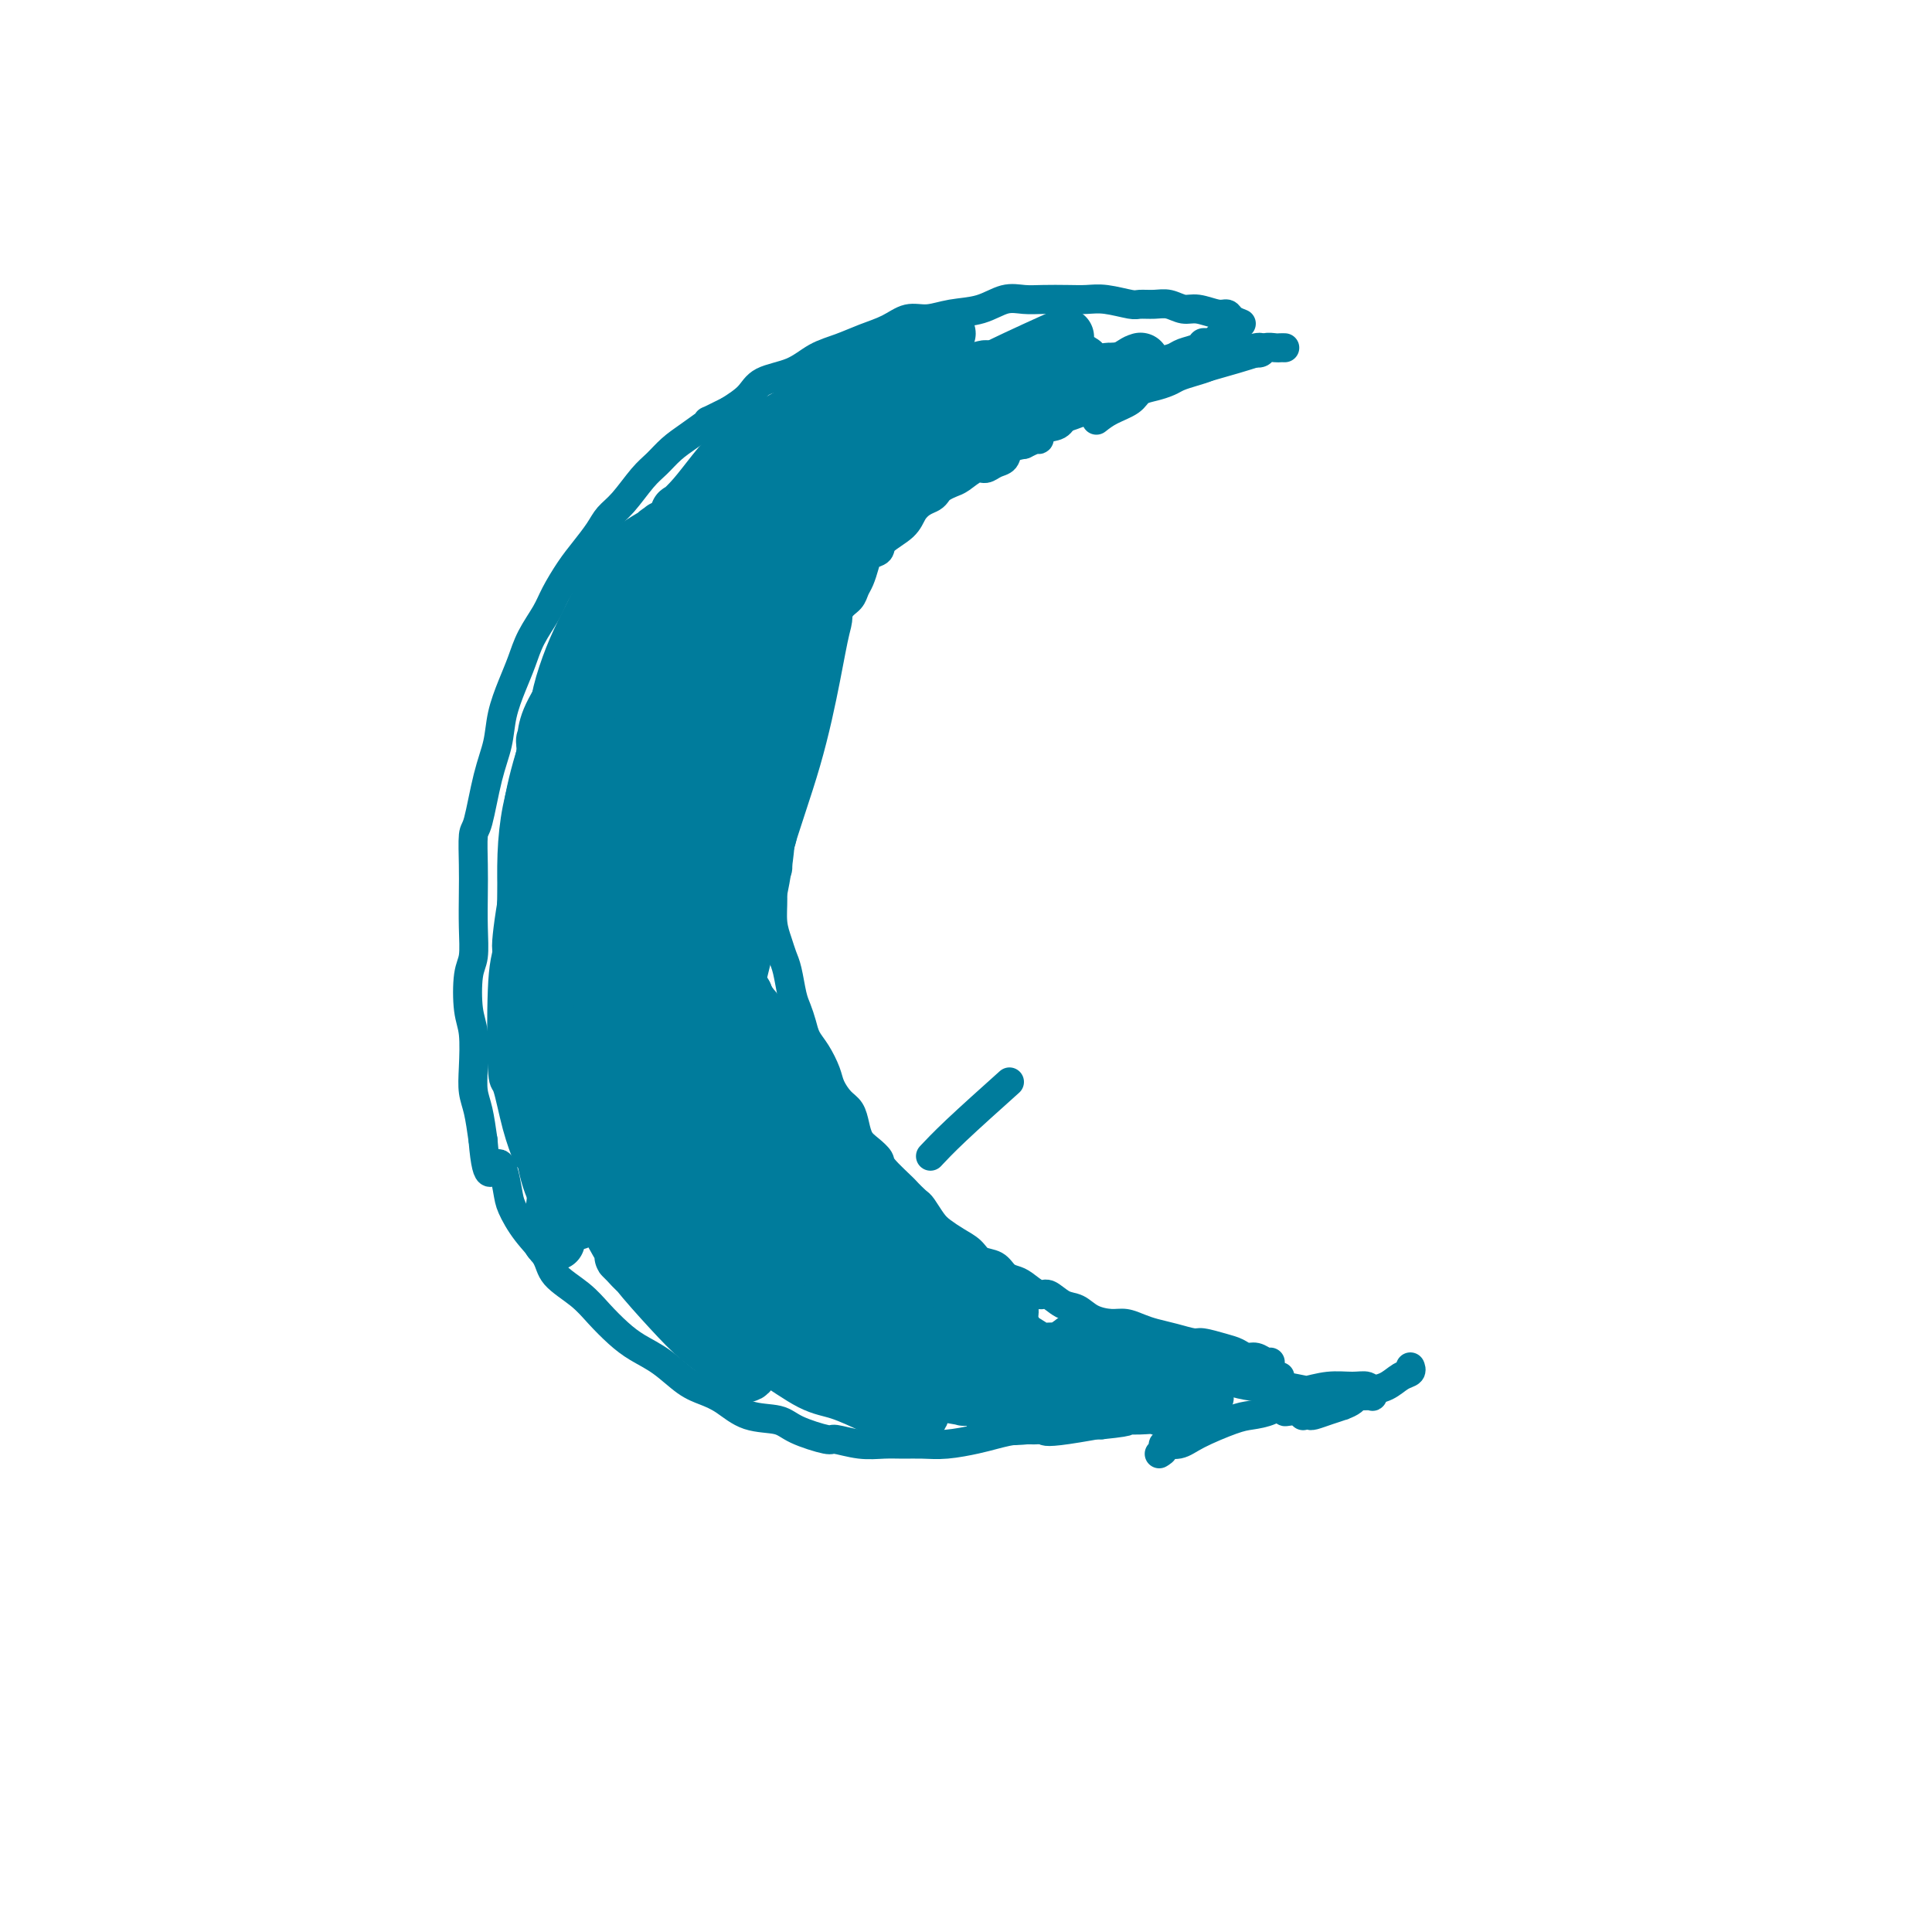 <svg viewBox='0 0 400 400' version='1.1' xmlns='http://www.w3.org/2000/svg' xmlns:xlink='http://www.w3.org/1999/xlink'><g fill='none' stroke='#007C9C' stroke-width='6' stroke-linecap='round' stroke-linejoin='round'><path d='M257,67c-0.765,-0.301 -1.531,-0.601 -2,-1c-0.469,-0.399 -0.643,-0.895 -1,-1c-0.357,-0.105 -0.899,0.182 -2,0c-1.101,-0.182 -2.761,-0.834 -4,-1c-1.239,-0.166 -2.059,0.153 -3,0c-0.941,-0.153 -2.005,-0.777 -3,-1c-0.995,-0.223 -1.921,-0.046 -3,0c-1.079,0.046 -2.310,-0.040 -3,0c-0.690,0.040 -0.838,0.207 -2,0c-1.162,-0.207 -3.339,-0.787 -5,-1c-1.661,-0.213 -2.806,-0.059 -4,0c-1.194,0.059 -2.435,0.023 -4,0c-1.565,-0.023 -3.453,-0.032 -5,0c-1.547,0.032 -2.752,0.104 -4,0c-1.248,-0.104 -2.539,-0.383 -4,0c-1.461,0.383 -3.092,1.429 -5,2c-1.908,0.571 -4.091,0.667 -6,1c-1.909,0.333 -3.542,0.905 -5,1c-1.458,0.095 -2.742,-0.285 -4,0c-1.258,0.285 -2.490,1.235 -4,2c-1.510,0.765 -3.297,1.345 -5,2c-1.703,0.655 -3.322,1.386 -5,2c-1.678,0.614 -3.414,1.112 -5,2c-1.586,0.888 -3.023,2.166 -5,3c-1.977,0.834 -4.494,1.225 -6,2c-1.506,0.775 -2.002,1.936 -3,3c-0.998,1.064 -2.499,2.032 -4,3'/><path d='M151,85c-6.442,3.248 -4.046,1.868 -4,2c0.046,0.132 -2.259,1.775 -4,3c-1.741,1.225 -2.917,2.032 -4,3c-1.083,0.968 -2.071,2.096 -3,3c-0.929,0.904 -1.799,1.585 -3,3c-1.201,1.415 -2.733,3.563 -4,5c-1.267,1.437 -2.269,2.163 -3,3c-0.731,0.837 -1.192,1.787 -2,3c-0.808,1.213 -1.963,2.690 -3,4c-1.037,1.310 -1.954,2.453 -3,4c-1.046,1.547 -2.219,3.497 -3,5c-0.781,1.503 -1.169,2.561 -2,4c-0.831,1.439 -2.106,3.261 -3,5c-0.894,1.739 -1.408,3.394 -2,5c-0.592,1.606 -1.261,3.163 -2,5c-0.739,1.837 -1.547,3.955 -2,6c-0.453,2.045 -0.552,4.016 -1,6c-0.448,1.984 -1.244,3.981 -2,7c-0.756,3.019 -1.471,7.061 -2,9c-0.529,1.939 -0.873,1.776 -1,3c-0.127,1.224 -0.038,3.836 0,6c0.038,2.164 0.023,3.881 0,6c-0.023,2.119 -0.055,4.640 0,7c0.055,2.360 0.197,4.560 0,6c-0.197,1.440 -0.733,2.121 -1,4c-0.267,1.879 -0.265,4.955 0,7c0.265,2.045 0.792,3.059 1,5c0.208,1.941 0.097,4.809 0,7c-0.097,2.191 -0.180,3.705 0,5c0.180,1.295 0.623,2.370 1,4c0.377,1.630 0.689,3.815 1,6'/><path d='M100,236c0.875,10.623 2.063,5.681 3,5c0.937,-0.681 1.624,2.897 2,5c0.376,2.103 0.442,2.729 1,4c0.558,1.271 1.608,3.186 3,5c1.392,1.814 3.128,3.528 4,5c0.872,1.472 0.882,2.701 2,4c1.118,1.299 3.344,2.667 5,4c1.656,1.333 2.743,2.630 4,4c1.257,1.370 2.685,2.815 4,4c1.315,1.185 2.518,2.112 4,3c1.482,0.888 3.244,1.737 5,3c1.756,1.263 3.506,2.939 5,4c1.494,1.061 2.731,1.505 4,2c1.269,0.495 2.568,1.040 4,2c1.432,0.960 2.996,2.333 5,3c2.004,0.667 4.446,0.627 6,1c1.554,0.373 2.218,1.158 4,2c1.782,0.842 4.682,1.742 6,2c1.318,0.258 1.054,-0.127 2,0c0.946,0.127 3.100,0.767 5,1c1.900,0.233 3.544,0.059 5,0c1.456,-0.059 2.723,-0.005 4,0c1.277,0.005 2.565,-0.041 4,0c1.435,0.041 3.018,0.170 5,0c1.982,-0.170 4.362,-0.638 6,-1c1.638,-0.362 2.534,-0.619 4,-1c1.466,-0.381 3.503,-0.887 5,-1c1.497,-0.113 2.453,0.165 4,0c1.547,-0.165 3.686,-0.775 5,-1c1.314,-0.225 1.804,-0.064 3,0c1.196,0.064 3.098,0.032 5,0'/><path d='M228,295c8.437,-0.850 4.529,-0.974 4,-1c-0.529,-0.026 2.320,0.046 4,0c1.680,-0.046 2.190,-0.209 3,0c0.810,0.209 1.918,0.789 3,1c1.082,0.211 2.136,0.053 3,0c0.864,-0.053 1.538,-0.000 2,0c0.462,0.000 0.712,-0.052 1,0c0.288,0.052 0.613,0.210 1,0c0.387,-0.210 0.835,-0.787 1,-1c0.165,-0.213 0.047,-0.061 0,0c-0.047,0.061 -0.024,0.030 0,0'/><path d='M266,72c-0.365,-0.008 -0.731,-0.016 -1,0c-0.269,0.016 -0.443,0.056 -1,0c-0.557,-0.056 -1.499,-0.208 -2,0c-0.501,0.208 -0.561,0.777 -1,1c-0.439,0.223 -1.258,0.101 -2,0c-0.742,-0.101 -1.409,-0.182 -2,0c-0.591,0.182 -1.107,0.626 -2,1c-0.893,0.374 -2.164,0.677 -3,1c-0.836,0.323 -1.238,0.664 -2,1c-0.762,0.336 -1.885,0.667 -3,1c-1.115,0.333 -2.222,0.670 -3,1c-0.778,0.330 -1.226,0.655 -2,1c-0.774,0.345 -1.873,0.711 -3,1c-1.127,0.289 -2.281,0.500 -3,1c-0.719,0.500 -1.001,1.288 -2,2c-0.999,0.712 -2.714,1.346 -4,2c-1.286,0.654 -2.143,1.327 -3,2'/><path d='M263,282c-0.245,0.120 -0.490,0.240 -1,0c-0.510,-0.240 -1.285,-0.839 -2,-1c-0.715,-0.161 -1.369,0.115 -2,0c-0.631,-0.115 -1.238,-0.622 -2,-1c-0.762,-0.378 -1.677,-0.626 -3,-1c-1.323,-0.374 -3.053,-0.873 -4,-1c-0.947,-0.127 -1.110,0.120 -2,0c-0.890,-0.120 -2.505,-0.606 -4,-1c-1.495,-0.394 -2.868,-0.696 -4,-1c-1.132,-0.304 -2.021,-0.610 -3,-1c-0.979,-0.390 -2.047,-0.862 -3,-1c-0.953,-0.138 -1.792,0.060 -3,0c-1.208,-0.060 -2.784,-0.378 -4,-1c-1.216,-0.622 -2.073,-1.546 -3,-2c-0.927,-0.454 -1.925,-0.436 -3,-1c-1.075,-0.564 -2.228,-1.708 -3,-2c-0.772,-0.292 -1.164,0.269 -2,0c-0.836,-0.269 -2.115,-1.366 -3,-2c-0.885,-0.634 -1.377,-0.803 -2,-1c-0.623,-0.197 -1.377,-0.423 -2,-1c-0.623,-0.577 -1.115,-1.506 -2,-2c-0.885,-0.494 -2.162,-0.554 -3,-1c-0.838,-0.446 -1.236,-1.279 -2,-2c-0.764,-0.721 -1.892,-1.331 -3,-2c-1.108,-0.669 -2.194,-1.396 -3,-2c-0.806,-0.604 -1.332,-1.086 -2,-2c-0.668,-0.914 -1.476,-2.261 -2,-3c-0.524,-0.739 -0.762,-0.869 -1,-1'/><path d='M190,249c-2.457,-2.319 -2.101,-2.115 -3,-3c-0.899,-0.885 -3.053,-2.859 -4,-4c-0.947,-1.141 -0.687,-1.450 -1,-2c-0.313,-0.550 -1.200,-1.340 -2,-2c-0.800,-0.660 -1.514,-1.191 -2,-2c-0.486,-0.809 -0.745,-1.895 -1,-3c-0.255,-1.105 -0.505,-2.228 -1,-3c-0.495,-0.772 -1.236,-1.193 -2,-2c-0.764,-0.807 -1.553,-2.001 -2,-3c-0.447,-0.999 -0.554,-1.804 -1,-3c-0.446,-1.196 -1.233,-2.783 -2,-4c-0.767,-1.217 -1.515,-2.066 -2,-3c-0.485,-0.934 -0.707,-1.954 -1,-3c-0.293,-1.046 -0.656,-2.117 -1,-3c-0.344,-0.883 -0.671,-1.578 -1,-3c-0.329,-1.422 -0.662,-3.569 -1,-5c-0.338,-1.431 -0.680,-2.145 -1,-3c-0.320,-0.855 -0.618,-1.853 -1,-3c-0.382,-1.147 -0.850,-2.445 -1,-4c-0.150,-1.555 0.016,-3.368 0,-5c-0.016,-1.632 -0.216,-3.084 0,-4c0.216,-0.916 0.846,-1.296 1,-2c0.154,-0.704 -0.170,-1.731 0,-3c0.170,-1.269 0.833,-2.779 1,-4c0.167,-1.221 -0.162,-2.153 0,-3c0.162,-0.847 0.817,-1.608 1,-3c0.183,-1.392 -0.105,-3.413 0,-5c0.105,-1.587 0.601,-2.739 1,-4c0.399,-1.261 0.699,-2.630 1,-4'/><path d='M165,154c0.781,-7.186 0.734,-4.652 1,-4c0.266,0.652 0.845,-0.578 1,-2c0.155,-1.422 -0.113,-3.037 0,-4c0.113,-0.963 0.608,-1.273 1,-2c0.392,-0.727 0.683,-1.870 1,-3c0.317,-1.130 0.661,-2.246 1,-3c0.339,-0.754 0.672,-1.146 1,-2c0.328,-0.854 0.651,-2.168 1,-3c0.349,-0.832 0.723,-1.180 1,-2c0.277,-0.820 0.456,-2.110 1,-3c0.544,-0.890 1.454,-1.380 2,-2c0.546,-0.620 0.728,-1.370 1,-2c0.272,-0.630 0.633,-1.141 1,-2c0.367,-0.859 0.739,-2.067 1,-3c0.261,-0.933 0.412,-1.590 1,-2c0.588,-0.410 1.613,-0.572 2,-1c0.387,-0.428 0.135,-1.123 1,-2c0.865,-0.877 2.848,-1.937 4,-3c1.152,-1.063 1.474,-2.130 2,-3c0.526,-0.870 1.258,-1.543 2,-2c0.742,-0.457 1.496,-0.699 2,-1c0.504,-0.301 0.758,-0.663 1,-1c0.242,-0.337 0.474,-0.650 1,-1c0.526,-0.350 1.348,-0.738 2,-1c0.652,-0.262 1.134,-0.398 2,-1c0.866,-0.602 2.114,-1.671 3,-2c0.886,-0.329 1.409,0.080 2,0c0.591,-0.080 1.251,-0.650 2,-1c0.749,-0.350 1.586,-0.479 2,-1c0.414,-0.521 0.404,-1.435 1,-2c0.596,-0.565 1.798,-0.783 3,-1'/><path d='M212,92c3.911,-1.970 3.187,-0.894 3,-1c-0.187,-0.106 0.161,-1.393 1,-2c0.839,-0.607 2.168,-0.532 3,-1c0.832,-0.468 1.166,-1.477 2,-2c0.834,-0.523 2.167,-0.560 3,-1c0.833,-0.440 1.166,-1.283 2,-2c0.834,-0.717 2.169,-1.309 3,-2c0.831,-0.691 1.157,-1.480 2,-2c0.843,-0.520 2.202,-0.769 3,-1c0.798,-0.231 1.033,-0.443 2,-1c0.967,-0.557 2.665,-1.459 4,-2c1.335,-0.541 2.308,-0.719 3,-1c0.692,-0.281 1.102,-0.664 2,-1c0.898,-0.336 2.283,-0.626 3,-1c0.717,-0.374 0.767,-0.831 1,-1c0.233,-0.169 0.650,-0.049 1,0c0.350,0.049 0.633,0.027 1,0c0.367,-0.027 0.816,-0.060 1,0c0.184,0.060 0.101,0.212 0,0c-0.101,-0.212 -0.219,-0.788 0,-1c0.219,-0.212 0.777,-0.061 1,0c0.223,0.061 0.112,0.030 0,0'/><path d='M240,301c0.495,-0.299 0.989,-0.598 1,-1c0.011,-0.402 -0.462,-0.906 0,-1c0.462,-0.094 1.859,0.222 3,0c1.141,-0.222 2.025,-0.980 4,-2c1.975,-1.020 5.039,-2.300 7,-3c1.961,-0.700 2.817,-0.818 4,-1c1.183,-0.182 2.691,-0.427 4,-1c1.309,-0.573 2.417,-1.473 4,-2c1.583,-0.527 3.639,-0.681 5,-1c1.361,-0.319 2.025,-0.804 3,-1c0.975,-0.196 2.261,-0.104 3,0c0.739,0.104 0.930,0.220 1,0c0.070,-0.220 0.020,-0.777 0,-1c-0.020,-0.223 -0.010,-0.111 0,0'/></g>
<g fill='none' stroke='#007C9C' stroke-width='12' stroke-linecap='round' stroke-linejoin='round'><path d='M164,125c0.277,-0.732 0.554,-1.463 2,-3c1.446,-1.537 4.062,-3.878 6,-6c1.938,-2.122 3.198,-4.023 5,-6c1.802,-1.977 4.147,-4.029 6,-6c1.853,-1.971 3.214,-3.860 4,-5c0.786,-1.140 0.997,-1.532 1,-2c0.003,-0.468 -0.203,-1.011 -1,0c-0.797,1.011 -2.187,3.575 -4,6c-1.813,2.425 -4.050,4.711 -7,8c-2.950,3.289 -6.612,7.581 -10,12c-3.388,4.419 -6.501,8.963 -9,13c-2.499,4.037 -4.385,7.565 -6,11c-1.615,3.435 -2.960,6.776 -4,9c-1.040,2.224 -1.776,3.331 -2,4c-0.224,0.669 0.062,0.900 0,1c-0.062,0.100 -0.472,0.069 0,-1c0.472,-1.069 1.828,-3.176 3,-6c1.172,-2.824 2.162,-6.366 4,-10c1.838,-3.634 4.526,-7.359 7,-11c2.474,-3.641 4.735,-7.199 7,-10c2.265,-2.801 4.533,-4.844 6,-7c1.467,-2.156 2.132,-4.424 3,-6c0.868,-1.576 1.940,-2.458 2,-3c0.060,-0.542 -0.891,-0.743 -1,-1c-0.109,-0.257 0.625,-0.569 0,0c-0.625,0.569 -2.607,2.020 -5,4c-2.393,1.980 -5.196,4.490 -8,7'/><path d='M163,117c-3.655,3.687 -5.792,7.906 -8,12c-2.208,4.094 -4.485,8.063 -7,12c-2.515,3.937 -5.267,7.843 -7,11c-1.733,3.157 -2.448,5.566 -3,7c-0.552,1.434 -0.941,1.894 -1,2c-0.059,0.106 0.211,-0.142 1,-2c0.789,-1.858 2.098,-5.327 4,-9c1.902,-3.673 4.397,-7.550 7,-12c2.603,-4.450 5.314,-9.473 8,-14c2.686,-4.527 5.348,-8.559 8,-12c2.652,-3.441 5.295,-6.290 7,-8c1.705,-1.710 2.471,-2.281 3,-3c0.529,-0.719 0.822,-1.586 -1,0c-1.822,1.586 -5.760,5.624 -9,9c-3.240,3.376 -5.782,6.091 -9,10c-3.218,3.909 -7.113,9.014 -10,14c-2.887,4.986 -4.765,9.853 -7,14c-2.235,4.147 -4.826,7.575 -6,10c-1.174,2.425 -0.929,3.848 -1,5c-0.071,1.152 -0.457,2.031 0,1c0.457,-1.031 1.755,-3.974 4,-8c2.245,-4.026 5.435,-9.135 8,-14c2.565,-4.865 4.506,-9.485 7,-14c2.494,-4.515 5.542,-8.926 8,-12c2.458,-3.074 4.327,-4.813 5,-6c0.673,-1.187 0.149,-1.823 0,-2c-0.149,-0.177 0.076,0.104 -1,1c-1.076,0.896 -3.453,2.405 -6,5c-2.547,2.595 -5.263,6.276 -8,10c-2.737,3.724 -5.496,7.493 -8,11c-2.504,3.507 -4.752,6.754 -7,10'/><path d='M134,145c-4.123,6.470 -2.929,7.145 -3,9c-0.071,1.855 -1.405,4.891 -2,6c-0.595,1.109 -0.449,0.291 0,-1c0.449,-1.291 1.201,-3.055 3,-6c1.799,-2.945 4.644,-7.072 7,-11c2.356,-3.928 4.223,-7.656 6,-11c1.777,-3.344 3.466,-6.302 5,-9c1.534,-2.698 2.915,-5.135 4,-7c1.085,-1.865 1.874,-3.157 2,-4c0.126,-0.843 -0.412,-1.236 -1,-1c-0.588,0.236 -1.225,1.102 -3,3c-1.775,1.898 -4.689,4.830 -7,8c-2.311,3.170 -4.021,6.579 -6,10c-1.979,3.421 -4.227,6.855 -6,10c-1.773,3.145 -3.070,6.001 -4,9c-0.930,2.999 -1.493,6.142 -2,8c-0.507,1.858 -0.959,2.431 -1,3c-0.041,0.569 0.329,1.134 1,0c0.671,-1.134 1.644,-3.965 3,-7c1.356,-3.035 3.096,-6.272 5,-10c1.904,-3.728 3.971,-7.946 6,-12c2.029,-4.054 4.018,-7.943 6,-12c1.982,-4.057 3.955,-8.280 5,-10c1.045,-1.720 1.163,-0.937 1,-1c-0.163,-0.063 -0.605,-0.974 -1,-1c-0.395,-0.026 -0.742,0.832 -2,2c-1.258,1.168 -3.425,2.644 -6,5c-2.575,2.356 -5.556,5.590 -8,9c-2.444,3.410 -4.350,6.995 -6,10c-1.650,3.005 -3.043,5.430 -4,8c-0.957,2.570 -1.479,5.285 -2,8'/><path d='M124,150c-2.083,5.026 -1.289,4.590 -1,5c0.289,0.410 0.075,1.665 0,2c-0.075,0.335 -0.010,-0.251 1,-2c1.010,-1.749 2.964,-4.661 5,-8c2.036,-3.339 4.155,-7.105 6,-11c1.845,-3.895 3.417,-7.917 5,-11c1.583,-3.083 3.177,-5.226 4,-7c0.823,-1.774 0.874,-3.180 1,-4c0.126,-0.820 0.327,-1.053 0,-1c-0.327,0.053 -1.183,0.392 -3,2c-1.817,1.608 -4.596,4.484 -7,8c-2.404,3.516 -4.435,7.671 -6,11c-1.565,3.329 -2.665,5.833 -4,9c-1.335,3.167 -2.904,6.996 -4,10c-1.096,3.004 -1.720,5.181 -2,7c-0.280,1.819 -0.216,3.280 0,4c0.216,0.720 0.584,0.700 1,0c0.416,-0.700 0.881,-2.078 2,-5c1.119,-2.922 2.892,-7.386 5,-11c2.108,-3.614 4.553,-6.378 7,-10c2.447,-3.622 4.898,-8.104 7,-12c2.102,-3.896 3.857,-7.208 5,-10c1.143,-2.792 1.674,-5.066 2,-6c0.326,-0.934 0.447,-0.529 0,0c-0.447,0.529 -1.464,1.181 -3,3c-1.536,1.819 -3.592,4.807 -6,8c-2.408,3.193 -5.167,6.593 -7,10c-1.833,3.407 -2.739,6.820 -4,10c-1.261,3.180 -2.878,6.125 -4,9c-1.122,2.875 -1.749,5.678 -2,7c-0.251,1.322 -0.125,1.161 0,1'/><path d='M122,158c-1.733,4.242 -1.064,1.346 0,-1c1.064,-2.346 2.525,-4.141 4,-7c1.475,-2.859 2.965,-6.780 5,-11c2.035,-4.220 4.613,-8.738 7,-13c2.387,-4.262 4.581,-8.267 6,-11c1.419,-2.733 2.061,-4.195 2,-5c-0.061,-0.805 -0.827,-0.955 -1,-1c-0.173,-0.045 0.247,0.013 -1,1c-1.247,0.987 -4.162,2.903 -7,6c-2.838,3.097 -5.597,7.376 -8,11c-2.403,3.624 -4.448,6.592 -6,10c-1.552,3.408 -2.612,7.255 -4,11c-1.388,3.745 -3.103,7.388 -4,10c-0.897,2.612 -0.976,4.191 -1,5c-0.024,0.809 0.008,0.846 0,1c-0.008,0.154 -0.057,0.424 1,-1c1.057,-1.424 3.219,-4.542 5,-8c1.781,-3.458 3.181,-7.256 5,-11c1.819,-3.744 4.057,-7.435 6,-11c1.943,-3.565 3.592,-7.002 5,-10c1.408,-2.998 2.576,-5.555 3,-7c0.424,-1.445 0.102,-1.779 0,-2c-0.102,-0.221 0.014,-0.330 -1,0c-1.014,0.330 -3.158,1.098 -5,3c-1.842,1.902 -3.383,4.937 -5,8c-1.617,3.063 -3.310,6.153 -5,9c-1.690,2.847 -3.375,5.451 -5,8c-1.625,2.549 -3.188,5.044 -4,7c-0.812,1.956 -0.872,3.373 -1,4c-0.128,0.627 -0.322,0.465 0,0c0.322,-0.465 1.161,-1.232 2,-2'/><path d='M115,151c1.156,-1.441 3.045,-4.042 5,-7c1.955,-2.958 3.975,-6.273 6,-10c2.025,-3.727 4.056,-7.866 6,-11c1.944,-3.134 3.800,-5.263 5,-7c1.200,-1.737 1.745,-3.081 2,-4c0.255,-0.919 0.221,-1.411 0,-1c-0.221,0.411 -0.629,1.726 -1,2c-0.371,0.274 -0.705,-0.495 -3,2c-2.295,2.495 -6.552,8.252 -9,12c-2.448,3.748 -3.086,5.488 -4,8c-0.914,2.512 -2.104,5.796 -3,8c-0.896,2.204 -1.497,3.329 -2,4c-0.503,0.671 -0.908,0.888 -1,1c-0.092,0.112 0.127,0.119 1,-1c0.873,-1.119 2.399,-3.364 4,-6c1.601,-2.636 3.278,-5.664 5,-9c1.722,-3.336 3.488,-6.979 5,-10c1.512,-3.021 2.768,-5.420 4,-7c1.232,-1.580 2.438,-2.342 3,-3c0.562,-0.658 0.478,-1.214 0,-1c-0.478,0.214 -1.350,1.196 -3,3c-1.650,1.804 -4.079,4.428 -6,7c-1.921,2.572 -3.334,5.091 -5,8c-1.666,2.909 -3.585,6.207 -5,9c-1.415,2.793 -2.326,5.081 -3,7c-0.674,1.919 -1.112,3.470 -1,4c0.112,0.530 0.772,0.039 1,0c0.228,-0.039 0.023,0.374 1,-1c0.977,-1.374 3.136,-4.535 5,-8c1.864,-3.465 3.432,-7.232 5,-11'/><path d='M127,129c2.822,-4.586 3.877,-6.051 5,-8c1.123,-1.949 2.313,-4.383 3,-6c0.687,-1.617 0.870,-2.417 1,-3c0.130,-0.583 0.208,-0.948 0,-1c-0.208,-0.052 -0.702,0.209 -2,1c-1.298,0.791 -3.399,2.112 -5,4c-1.601,1.888 -2.702,4.342 -4,7c-1.298,2.658 -2.794,5.518 -4,8c-1.206,2.482 -2.124,4.586 -3,7c-0.876,2.414 -1.711,5.139 -2,7c-0.289,1.861 -0.032,2.860 0,4c0.032,1.140 -0.163,2.423 0,3c0.163,0.577 0.682,0.447 1,0c0.318,-0.447 0.434,-1.212 1,-3c0.566,-1.788 1.580,-4.597 3,-8c1.420,-3.403 3.245,-7.398 5,-11c1.755,-3.602 3.441,-6.810 5,-10c1.559,-3.190 2.991,-6.362 4,-8c1.009,-1.638 1.596,-1.740 2,-2c0.404,-0.260 0.623,-0.676 0,0c-0.623,0.676 -2.090,2.445 -4,5c-1.910,2.555 -4.262,5.898 -6,9c-1.738,3.102 -2.860,5.965 -4,8c-1.140,2.035 -2.297,3.244 -3,4c-0.703,0.756 -0.951,1.059 -1,1c-0.049,-0.059 0.100,-0.479 1,-2c0.900,-1.521 2.551,-4.142 4,-7c1.449,-2.858 2.698,-5.952 5,-9c2.302,-3.048 5.658,-6.052 9,-9c3.342,-2.948 6.669,-5.842 10,-9c3.331,-3.158 6.665,-6.579 10,-10'/><path d='M158,91c6.579,-5.412 8.526,-4.941 11,-6c2.474,-1.059 5.476,-3.647 8,-5c2.524,-1.353 4.570,-1.470 6,-2c1.430,-0.530 2.245,-1.473 3,-2c0.755,-0.527 1.449,-0.639 2,-1c0.551,-0.361 0.959,-0.970 1,-1c0.041,-0.030 -0.284,0.518 -1,1c-0.716,0.482 -1.821,0.897 -4,2c-2.179,1.103 -5.431,2.895 -9,5c-3.569,2.105 -7.456,4.524 -11,7c-3.544,2.476 -6.747,5.011 -10,8c-3.253,2.989 -6.556,6.433 -9,9c-2.444,2.567 -4.027,4.256 -6,6c-1.973,1.744 -4.335,3.542 -6,5c-1.665,1.458 -2.632,2.577 -3,3c-0.368,0.423 -0.135,0.149 0,0c0.135,-0.149 0.173,-0.175 1,-1c0.827,-0.825 2.444,-2.451 5,-5c2.556,-2.549 6.051,-6.021 9,-9c2.949,-2.979 5.351,-5.463 8,-8c2.649,-2.537 5.545,-5.126 9,-8c3.455,-2.874 7.471,-6.033 11,-8c3.529,-1.967 6.573,-2.741 9,-4c2.427,-1.259 4.237,-3.004 6,-4c1.763,-0.996 3.478,-1.245 5,-2c1.522,-0.755 2.852,-2.017 3,-2c0.148,0.017 -0.886,1.314 -2,2c-1.114,0.686 -2.309,0.761 -4,2c-1.691,1.239 -3.878,3.641 -7,6c-3.122,2.359 -7.178,4.674 -11,7c-3.822,2.326 -7.411,4.663 -11,7'/><path d='M161,93c-6.842,5.089 -6.449,5.810 -8,7c-1.551,1.190 -5.048,2.847 -7,4c-1.952,1.153 -2.358,1.801 -3,2c-0.642,0.199 -1.520,-0.052 -2,0c-0.480,0.052 -0.561,0.406 0,0c0.561,-0.406 1.764,-1.572 3,-3c1.236,-1.428 2.504,-3.118 4,-5c1.496,-1.882 3.218,-3.957 6,-6c2.782,-2.043 6.622,-4.054 10,-6c3.378,-1.946 6.292,-3.828 9,-5c2.708,-1.172 5.209,-1.635 7,-2c1.791,-0.365 2.872,-0.631 4,-1c1.128,-0.369 2.304,-0.841 3,-1c0.696,-0.159 0.912,-0.005 1,0c0.088,0.005 0.046,-0.141 -2,1c-2.046,1.141 -6.097,3.568 -10,6c-3.903,2.432 -7.658,4.870 -12,8c-4.342,3.130 -9.269,6.953 -13,10c-3.731,3.047 -6.265,5.317 -9,7c-2.735,1.683 -5.671,2.780 -8,4c-2.329,1.220 -4.052,2.564 -5,3c-0.948,0.436 -1.122,-0.035 -1,0c0.122,0.035 0.541,0.576 2,0c1.459,-0.576 3.959,-2.270 7,-4c3.041,-1.730 6.625,-3.495 10,-5c3.375,-1.505 6.543,-2.748 10,-5c3.457,-2.252 7.205,-5.511 11,-8c3.795,-2.489 7.637,-4.209 11,-6c3.363,-1.791 6.247,-3.655 9,-5c2.753,-1.345 5.377,-2.173 8,-3'/><path d='M196,80c11.785,-5.960 7.746,-2.861 7,-2c-0.746,0.861 1.801,-0.515 3,-1c1.199,-0.485 1.051,-0.080 1,0c-0.051,0.080 -0.003,-0.166 -2,1c-1.997,1.166 -6.037,3.745 -11,7c-4.963,3.255 -10.847,7.185 -16,11c-5.153,3.815 -9.573,7.515 -14,11c-4.427,3.485 -8.859,6.757 -12,9c-3.141,2.243 -4.989,3.458 -6,4c-1.011,0.542 -1.184,0.412 -1,0c0.184,-0.412 0.724,-1.106 2,-2c1.276,-0.894 3.287,-1.987 7,-4c3.713,-2.013 9.130,-4.944 14,-8c4.870,-3.056 9.195,-6.236 14,-9c4.805,-2.764 10.090,-5.112 15,-7c4.910,-1.888 9.445,-3.314 14,-5c4.555,-1.686 9.129,-3.630 13,-5c3.871,-1.370 7.037,-2.165 9,-3c1.963,-0.835 2.723,-1.709 3,-2c0.277,-0.291 0.072,0.003 0,0c-0.072,-0.003 -0.010,-0.303 -2,1c-1.990,1.303 -6.032,4.207 -10,6c-3.968,1.793 -7.863,2.473 -13,5c-5.137,2.527 -11.517,6.900 -17,10c-5.483,3.100 -10.068,4.925 -14,7c-3.932,2.075 -7.210,4.399 -10,6c-2.790,1.601 -5.093,2.479 -7,3c-1.907,0.521 -3.418,0.686 -4,1c-0.582,0.314 -0.234,0.777 0,1c0.234,0.223 0.352,0.207 1,0c0.648,-0.207 1.824,-0.603 3,-1'/><path d='M163,114c1.934,-0.747 4.770,-2.613 7,-4c2.230,-1.387 3.855,-2.293 7,-4c3.145,-1.707 7.811,-4.215 12,-7c4.189,-2.785 7.901,-5.849 11,-8c3.099,-2.151 5.586,-3.390 8,-5c2.414,-1.610 4.756,-3.590 7,-5c2.244,-1.410 4.391,-2.249 6,-3c1.609,-0.751 2.680,-1.415 3,-2c0.320,-0.585 -0.112,-1.091 -1,-1c-0.888,0.091 -2.233,0.780 -5,2c-2.767,1.220 -6.958,2.972 -12,5c-5.042,2.028 -10.937,4.332 -16,7c-5.063,2.668 -9.296,5.699 -13,8c-3.704,2.301 -6.881,3.870 -9,5c-2.119,1.130 -3.180,1.820 -4,2c-0.820,0.180 -1.400,-0.149 -1,-1c0.400,-0.851 1.780,-2.223 4,-4c2.220,-1.777 5.279,-3.960 8,-6c2.721,-2.040 5.103,-3.936 9,-6c3.897,-2.064 9.310,-4.294 13,-6c3.690,-1.706 5.658,-2.888 10,-5c4.342,-2.112 11.058,-5.155 13,-6c1.942,-0.845 -0.892,0.509 -2,1c-1.108,0.491 -0.492,0.120 -2,1c-1.508,0.880 -5.141,3.011 -9,5c-3.859,1.989 -7.946,3.837 -12,6c-4.054,2.163 -8.076,4.642 -12,7c-3.924,2.358 -7.749,4.596 -12,7c-4.251,2.404 -8.929,4.972 -12,7c-3.071,2.028 -4.536,3.514 -6,5'/><path d='M153,109c-11.254,6.931 -5.889,4.760 -5,5c0.889,0.240 -2.697,2.892 -5,5c-2.303,2.108 -3.324,3.673 -4,5c-0.676,1.327 -1.007,2.415 -1,3c0.007,0.585 0.351,0.668 1,0c0.649,-0.668 1.604,-2.087 3,-4c1.396,-1.913 3.232,-4.321 5,-7c1.768,-2.679 3.467,-5.630 5,-8c1.533,-2.370 2.899,-4.160 4,-6c1.101,-1.840 1.936,-3.732 2,-5c0.064,-1.268 -0.642,-1.914 -1,-2c-0.358,-0.086 -0.367,0.388 -2,2c-1.633,1.612 -4.888,4.363 -8,7c-3.112,2.637 -6.081,5.159 -9,8c-2.919,2.841 -5.790,5.999 -8,9c-2.210,3.001 -3.760,5.843 -5,8c-1.240,2.157 -2.171,3.629 -2,4c0.171,0.371 1.444,-0.360 2,-1c0.556,-0.640 0.394,-1.190 1,-2c0.606,-0.810 1.980,-1.880 4,-4c2.020,-2.120 4.688,-5.289 7,-8c2.312,-2.711 4.269,-4.964 6,-7c1.731,-2.036 3.235,-3.855 4,-5c0.765,-1.145 0.792,-1.615 1,-2c0.208,-0.385 0.596,-0.687 0,0c-0.596,0.687 -2.178,2.361 -4,4c-1.822,1.639 -3.886,3.243 -6,5c-2.114,1.757 -4.278,3.667 -6,6c-1.722,2.333 -3.002,5.090 -4,7c-0.998,1.910 -1.714,2.974 -2,4c-0.286,1.026 -0.143,2.013 0,3'/><path d='M126,133c-1.189,2.397 -1.162,1.389 0,0c1.162,-1.389 3.459,-3.159 5,-5c1.541,-1.841 2.325,-3.754 4,-6c1.675,-2.246 4.240,-4.824 6,-7c1.760,-2.176 2.714,-3.950 4,-6c1.286,-2.050 2.905,-4.378 4,-6c1.095,-1.622 1.665,-2.540 2,-3c0.335,-0.460 0.435,-0.462 0,0c-0.435,0.462 -1.406,1.388 -3,3c-1.594,1.612 -3.811,3.910 -6,6c-2.189,2.090 -4.351,3.973 -6,6c-1.649,2.027 -2.785,4.200 -4,6c-1.215,1.800 -2.508,3.228 -3,4c-0.492,0.772 -0.184,0.887 0,1c0.184,0.113 0.242,0.222 1,-1c0.758,-1.222 2.216,-3.776 4,-6c1.784,-2.224 3.893,-4.119 6,-6c2.107,-1.881 4.210,-3.748 6,-6c1.790,-2.252 3.266,-4.890 5,-7c1.734,-2.110 3.724,-3.692 5,-5c1.276,-1.308 1.837,-2.344 2,-3c0.163,-0.656 -0.073,-0.934 0,-1c0.073,-0.066 0.454,0.080 0,1c-0.454,0.920 -1.742,2.615 -3,4c-1.258,1.385 -2.484,2.460 -4,4c-1.516,1.540 -3.320,3.544 -5,6c-1.680,2.456 -3.235,5.365 -5,8c-1.765,2.635 -3.741,4.995 -5,7c-1.259,2.005 -1.800,3.655 -2,5c-0.200,1.345 -0.057,2.384 0,3c0.057,0.616 0.029,0.808 0,1'/><path d='M134,130c-0.089,1.400 0.689,0.400 1,0c0.311,-0.400 0.156,-0.200 0,0'/><path d='M134,129c-0.252,-0.309 -0.504,-0.618 0,-2c0.504,-1.382 1.764,-3.838 3,-6c1.236,-2.162 2.449,-4.029 4,-6c1.551,-1.971 3.441,-4.047 5,-6c1.559,-1.953 2.785,-3.785 4,-6c1.215,-2.215 2.417,-4.814 4,-7c1.583,-2.186 3.548,-3.958 5,-5c1.452,-1.042 2.391,-1.354 3,-2c0.609,-0.646 0.887,-1.626 1,-2c0.113,-0.374 0.061,-0.142 0,0c-0.061,0.142 -0.133,0.192 -1,1c-0.867,0.808 -2.531,2.373 -4,4c-1.469,1.627 -2.742,3.317 -4,5c-1.258,1.683 -2.500,3.359 -4,5c-1.500,1.641 -3.256,3.246 -5,5c-1.744,1.754 -3.474,3.656 -5,5c-1.526,1.344 -2.846,2.131 -4,3c-1.154,0.869 -2.141,1.819 -3,3c-0.859,1.181 -1.589,2.594 -2,4c-0.411,1.406 -0.502,2.806 -1,4c-0.498,1.194 -1.401,2.184 -2,3c-0.599,0.816 -0.892,1.459 -1,2c-0.108,0.541 -0.032,0.979 0,1c0.032,0.021 0.019,-0.376 0,-1c-0.019,-0.624 -0.044,-1.477 0,-2c0.044,-0.523 0.156,-0.718 1,-2c0.844,-1.282 2.420,-3.653 4,-6c1.580,-2.347 3.166,-4.671 5,-7c1.834,-2.329 3.917,-4.665 6,-7'/><path d='M143,107c3.652,-4.923 4.782,-4.731 6,-6c1.218,-1.269 2.522,-4.000 4,-6c1.478,-2.000 3.129,-3.269 4,-4c0.871,-0.731 0.963,-0.923 1,-1c0.037,-0.077 0.018,-0.038 0,0'/><path d='M155,97c0.400,-0.284 0.800,-0.568 0,0c-0.800,0.568 -2.800,1.989 -4,3c-1.200,1.011 -1.601,1.613 -2,2c-0.399,0.387 -0.797,0.559 -2,2c-1.203,1.441 -3.212,4.151 -4,5c-0.788,0.849 -0.356,-0.164 -1,1c-0.644,1.164 -2.366,4.506 -3,6c-0.634,1.494 -0.181,1.141 0,1c0.181,-0.141 0.091,-0.071 0,0'/><path d='M153,99c-0.342,-0.053 -0.684,-0.106 -1,0c-0.316,0.106 -0.605,0.372 -1,1c-0.395,0.628 -0.896,1.619 -2,3c-1.104,1.381 -2.810,3.153 -4,5c-1.190,1.847 -1.863,3.771 -3,6c-1.137,2.229 -2.736,4.765 -4,7c-1.264,2.235 -2.192,4.170 -3,6c-0.808,1.830 -1.496,3.553 -2,5c-0.504,1.447 -0.825,2.616 -1,3c-0.175,0.384 -0.203,-0.016 0,0c0.203,0.016 0.638,0.449 1,-1c0.362,-1.449 0.652,-4.779 2,-8c1.348,-3.221 3.755,-6.331 6,-9c2.245,-2.669 4.327,-4.896 6,-7c1.673,-2.104 2.936,-4.085 4,-5c1.064,-0.915 1.927,-0.763 2,-1c0.073,-0.237 -0.646,-0.864 -1,-1c-0.354,-0.136 -0.342,0.218 -1,1c-0.658,0.782 -1.984,1.993 -3,3c-1.016,1.007 -1.722,1.811 -3,3c-1.278,1.189 -3.127,2.763 -4,4c-0.873,1.237 -0.770,2.135 -1,3c-0.230,0.865 -0.794,1.696 -1,2c-0.206,0.304 -0.056,0.082 0,0c0.056,-0.082 0.016,-0.023 0,0c-0.016,0.023 -0.008,0.012 0,0'/><path d='M157,102c-0.380,0.320 -0.761,0.639 -2,2c-1.239,1.361 -3.337,3.762 -5,6c-1.663,2.238 -2.890,4.312 -4,6c-1.110,1.688 -2.101,2.988 -3,4c-0.899,1.012 -1.705,1.735 -2,2c-0.295,0.265 -0.079,0.071 0,0c0.079,-0.071 0.023,-0.020 0,0c-0.023,0.020 -0.011,0.010 0,0'/><path d='M158,98c-1.184,1.097 -2.368,2.193 -4,4c-1.632,1.807 -3.711,4.323 -6,7c-2.289,2.677 -4.787,5.514 -7,8c-2.213,2.486 -4.141,4.622 -6,7c-1.859,2.378 -3.650,4.999 -5,7c-1.350,2.001 -2.261,3.384 -3,5c-0.739,1.616 -1.307,3.466 -2,5c-0.693,1.534 -1.511,2.751 -2,4c-0.489,1.249 -0.650,2.529 -1,3c-0.350,0.471 -0.890,0.134 -1,0c-0.110,-0.134 0.209,-0.065 1,-1c0.791,-0.935 2.053,-2.876 3,-5c0.947,-2.124 1.580,-4.433 2,-6c0.420,-1.567 0.626,-2.392 1,-3c0.374,-0.608 0.916,-0.997 1,-1c0.084,-0.003 -0.289,0.381 -1,2c-0.711,1.619 -1.759,4.473 -3,8c-1.241,3.527 -2.676,7.726 -4,12c-1.324,4.274 -2.536,8.622 -4,13c-1.464,4.378 -3.178,8.784 -4,13c-0.822,4.216 -0.752,8.240 -1,11c-0.248,2.760 -0.813,4.255 -1,6c-0.187,1.745 0.005,3.740 0,5c-0.005,1.260 -0.206,1.784 0,2c0.206,0.216 0.818,0.124 1,0c0.182,-0.124 -0.064,-0.281 0,-1c0.064,-0.719 0.440,-2.001 1,-4c0.560,-1.999 1.303,-4.714 2,-8c0.697,-3.286 1.349,-7.143 2,-11'/><path d='M117,180c1.062,-5.176 0.716,-7.117 1,-10c0.284,-2.883 1.196,-6.707 2,-10c0.804,-3.293 1.500,-6.056 2,-8c0.500,-1.944 0.804,-3.070 1,-4c0.196,-0.930 0.284,-1.664 0,-2c-0.284,-0.336 -0.942,-0.276 -1,0c-0.058,0.276 0.483,0.766 0,2c-0.483,1.234 -1.988,3.211 -3,6c-1.012,2.789 -1.529,6.391 -2,10c-0.471,3.609 -0.897,7.225 -1,11c-0.103,3.775 0.116,7.708 0,11c-0.116,3.292 -0.566,5.943 -1,8c-0.434,2.057 -0.851,3.521 -1,5c-0.149,1.479 -0.030,2.975 0,3c0.030,0.025 -0.027,-1.420 0,-1c0.027,0.420 0.140,2.705 1,-1c0.860,-3.705 2.468,-13.400 3,-18c0.532,-4.600 -0.010,-4.104 0,-5c0.010,-0.896 0.574,-3.182 1,-6c0.426,-2.818 0.715,-6.166 1,-9c0.285,-2.834 0.566,-5.153 1,-7c0.434,-1.847 1.021,-3.223 1,-4c-0.021,-0.777 -0.649,-0.955 -1,-1c-0.351,-0.045 -0.426,0.044 -1,1c-0.574,0.956 -1.646,2.780 -3,5c-1.354,2.220 -2.991,4.836 -4,8c-1.009,3.164 -1.392,6.875 -2,11c-0.608,4.125 -1.441,8.662 -2,12c-0.559,3.338 -0.843,5.476 -1,7c-0.157,1.524 -0.188,2.436 0,3c0.188,0.564 0.594,0.782 1,1'/><path d='M109,198c-0.663,5.381 -0.322,1.834 0,0c0.322,-1.834 0.625,-1.955 1,-2c0.375,-0.045 0.821,-0.013 1,0c0.179,0.013 0.089,0.006 0,0'/><path d='M123,149c-0.135,-0.016 -0.270,-0.032 -1,1c-0.730,1.032 -2.056,3.113 -3,6c-0.944,2.887 -1.507,6.579 -2,10c-0.493,3.421 -0.917,6.572 -1,10c-0.083,3.428 0.174,7.132 0,10c-0.174,2.868 -0.779,4.898 -1,7c-0.221,2.102 -0.058,4.274 0,6c0.058,1.726 0.013,3.007 0,4c-0.013,0.993 0.008,1.700 0,2c-0.008,0.300 -0.044,0.194 0,0c0.044,-0.194 0.169,-0.477 0,-1c-0.169,-0.523 -0.630,-1.286 -1,-3c-0.370,-1.714 -0.647,-4.379 -1,-7c-0.353,-2.621 -0.781,-5.197 -1,-8c-0.219,-2.803 -0.228,-5.832 0,-9c0.228,-3.168 0.693,-6.474 1,-10c0.307,-3.526 0.457,-7.270 1,-10c0.543,-2.730 1.481,-4.445 2,-6c0.519,-1.555 0.620,-2.948 1,-4c0.380,-1.052 1.038,-1.762 1,-2c-0.038,-0.238 -0.772,-0.005 -1,0c-0.228,0.005 0.052,-0.218 0,0c-0.052,0.218 -0.434,0.876 -1,2c-0.566,1.124 -1.314,2.715 -2,5c-0.686,2.285 -1.308,5.264 -2,8c-0.692,2.736 -1.454,5.228 -2,8c-0.546,2.772 -0.878,5.823 -1,9c-0.122,3.177 -0.035,6.479 0,9c0.035,2.521 0.017,4.260 0,6'/><path d='M109,192c-0.203,4.695 -0.212,4.432 0,5c0.212,0.568 0.645,1.967 1,3c0.355,1.033 0.631,1.699 1,2c0.369,0.301 0.831,0.235 1,0c0.169,-0.235 0.046,-0.639 0,-1c-0.046,-0.361 -0.013,-0.679 0,-1c0.013,-0.321 0.007,-0.647 0,-2c-0.007,-1.353 -0.016,-3.735 0,-6c0.016,-2.265 0.057,-4.412 0,-7c-0.057,-2.588 -0.211,-5.616 0,-8c0.211,-2.384 0.789,-4.123 1,-6c0.211,-1.877 0.057,-3.893 0,-5c-0.057,-1.107 -0.015,-1.304 0,-2c0.015,-0.696 0.003,-1.889 0,-3c-0.003,-1.111 0.003,-2.140 0,-3c-0.003,-0.860 -0.014,-1.552 0,-2c0.014,-0.448 0.052,-0.651 0,-1c-0.052,-0.349 -0.195,-0.843 0,-1c0.195,-0.157 0.728,0.022 1,0c0.272,-0.022 0.283,-0.246 0,1c-0.283,1.246 -0.861,3.961 -1,7c-0.139,3.039 0.159,6.402 0,10c-0.159,3.598 -0.776,7.430 -1,11c-0.224,3.570 -0.056,6.878 0,9c0.056,2.122 -0.001,3.058 0,4c0.001,0.942 0.059,1.891 0,2c-0.059,0.109 -0.234,-0.623 0,-1c0.234,-0.377 0.877,-0.400 1,-2c0.123,-1.600 -0.275,-4.777 0,-8c0.275,-3.223 1.221,-6.492 2,-10c0.779,-3.508 1.389,-7.254 2,-11'/><path d='M117,166c1.074,-6.911 1.258,-9.188 2,-12c0.742,-2.812 2.042,-6.158 3,-9c0.958,-2.842 1.574,-5.181 2,-7c0.426,-1.819 0.660,-3.118 1,-4c0.340,-0.882 0.784,-1.346 1,-2c0.216,-0.654 0.203,-1.499 0,-2c-0.203,-0.501 -0.597,-0.659 -1,0c-0.403,0.659 -0.815,2.136 -2,4c-1.185,1.864 -3.141,4.114 -5,8c-1.859,3.886 -3.620,9.408 -5,14c-1.380,4.592 -2.379,8.255 -3,13c-0.621,4.745 -0.865,10.573 -1,15c-0.135,4.427 -0.160,7.453 0,11c0.160,3.547 0.504,7.614 1,11c0.496,3.386 1.145,6.090 2,9c0.855,2.910 1.917,6.027 3,8c1.083,1.973 2.189,2.803 3,4c0.811,1.197 1.328,2.761 2,4c0.672,1.239 1.500,2.153 2,3c0.500,0.847 0.671,1.625 1,2c0.329,0.375 0.816,0.346 1,0c0.184,-0.346 0.064,-1.009 0,-2c-0.064,-0.991 -0.071,-2.312 0,-5c0.071,-2.688 0.222,-6.745 0,-11c-0.222,-4.255 -0.816,-8.708 -1,-13c-0.184,-4.292 0.042,-8.422 0,-13c-0.042,-4.578 -0.351,-9.605 0,-14c0.351,-4.395 1.362,-8.157 2,-11c0.638,-2.843 0.903,-4.765 1,-6c0.097,-1.235 0.028,-1.781 0,-2c-0.028,-0.219 -0.014,-0.109 0,0'/><path d='M126,159c0.522,-2.271 0.326,1.551 0,6c-0.326,4.449 -0.781,9.525 -1,15c-0.219,5.475 -0.200,11.348 0,18c0.200,6.652 0.582,14.082 1,20c0.418,5.918 0.873,10.324 1,14c0.127,3.676 -0.074,6.623 0,8c0.074,1.377 0.424,1.185 1,1c0.576,-0.185 1.380,-0.362 2,-2c0.620,-1.638 1.056,-4.737 2,-9c0.944,-4.263 2.395,-9.691 3,-15c0.605,-5.309 0.362,-10.498 0,-17c-0.362,-6.502 -0.845,-14.315 -1,-21c-0.155,-6.685 0.019,-12.241 0,-17c-0.019,-4.759 -0.229,-8.722 0,-11c0.229,-2.278 0.899,-2.872 1,-4c0.101,-1.128 -0.366,-2.788 -1,2c-0.634,4.788 -1.434,16.026 -2,22c-0.566,5.974 -0.897,6.683 -1,9c-0.103,2.317 0.024,6.241 0,12c-0.024,5.759 -0.197,13.352 0,20c0.197,6.648 0.764,12.351 1,16c0.236,3.649 0.140,5.245 0,6c-0.140,0.755 -0.323,0.671 0,0c0.323,-0.671 1.151,-1.928 2,-6c0.849,-4.072 1.720,-10.957 3,-18c1.280,-7.043 2.971,-14.242 4,-21c1.029,-6.758 1.397,-13.073 2,-19c0.603,-5.927 1.440,-11.465 2,-16c0.560,-4.535 0.843,-8.067 1,-10c0.157,-1.933 0.188,-2.267 0,-2c-0.188,0.267 -0.594,1.133 -1,2'/><path d='M145,142c1.562,-11.734 -1.032,3.930 -3,14c-1.968,10.070 -3.309,14.545 -4,21c-0.691,6.455 -0.731,14.890 -1,23c-0.269,8.110 -0.765,15.896 -1,23c-0.235,7.104 -0.207,13.527 0,18c0.207,4.473 0.593,6.995 1,8c0.407,1.005 0.836,0.492 1,-1c0.164,-1.492 0.065,-3.964 1,-9c0.935,-5.036 2.905,-12.637 4,-19c1.095,-6.363 1.315,-11.488 2,-19c0.685,-7.512 1.834,-17.410 3,-25c1.166,-7.590 2.348,-12.871 3,-18c0.652,-5.129 0.775,-10.106 1,-14c0.225,-3.894 0.551,-6.703 1,-8c0.449,-1.297 1.022,-1.080 1,-1c-0.022,0.080 -0.637,0.025 -1,0c-0.363,-0.025 -0.474,-0.020 -1,7c-0.526,7.020 -1.466,21.056 -2,28c-0.534,6.944 -0.663,6.795 -1,11c-0.337,4.205 -0.883,12.765 -1,20c-0.117,7.235 0.196,13.147 0,17c-0.196,3.853 -0.900,5.649 -1,7c-0.100,1.351 0.404,2.257 1,1c0.596,-1.257 1.283,-4.679 2,-9c0.717,-4.321 1.465,-9.543 3,-16c1.535,-6.457 3.858,-14.150 5,-22c1.142,-7.850 1.101,-15.858 2,-23c0.899,-7.142 2.736,-13.420 4,-19c1.264,-5.580 1.956,-10.464 3,-14c1.044,-3.536 2.441,-5.725 3,-7c0.559,-1.275 0.279,-1.638 0,-2'/><path d='M170,114c3.583,-17.147 1.041,-4.514 0,0c-1.041,4.514 -0.582,0.908 -1,1c-0.418,0.092 -1.715,3.882 -3,8c-1.285,4.118 -2.558,8.563 -4,15c-1.442,6.437 -3.051,14.866 -4,22c-0.949,7.134 -1.237,12.972 -2,19c-0.763,6.028 -2.000,12.245 -3,17c-1.000,4.755 -1.764,8.049 -2,10c-0.236,1.951 0.057,2.558 0,3c-0.057,0.442 -0.465,0.720 0,-2c0.465,-2.720 1.801,-8.436 3,-14c1.199,-5.564 2.259,-10.976 4,-17c1.741,-6.024 4.162,-12.660 6,-19c1.838,-6.340 3.093,-12.386 4,-17c0.907,-4.614 1.465,-7.798 2,-10c0.535,-2.202 1.046,-3.423 -1,-2c-2.046,1.423 -6.648,5.489 -10,9c-3.352,3.511 -5.453,6.466 -8,11c-2.547,4.534 -5.541,10.646 -8,17c-2.459,6.354 -4.382,12.950 -6,20c-1.618,7.050 -2.932,14.555 -3,22c-0.068,7.445 1.110,14.831 2,21c0.890,6.169 1.492,11.122 2,14c0.508,2.878 0.921,3.681 1,4c0.079,0.319 -0.176,0.153 0,-1c0.176,-1.153 0.782,-3.292 1,-6c0.218,-2.708 0.048,-5.984 0,-10c-0.048,-4.016 0.025,-8.774 -1,-13c-1.025,-4.226 -3.150,-7.922 -5,-11c-1.850,-3.078 -3.425,-5.539 -5,-8'/><path d='M129,197c-2.131,-3.795 -2.457,-3.781 -3,-4c-0.543,-0.219 -1.301,-0.669 -2,0c-0.699,0.669 -1.339,2.459 -2,5c-0.661,2.541 -1.345,5.833 -2,10c-0.655,4.167 -1.282,9.207 -2,14c-0.718,4.793 -1.527,9.337 -2,14c-0.473,4.663 -0.610,9.446 -1,13c-0.390,3.554 -1.032,5.881 -1,7c0.032,1.119 0.739,1.032 1,1c0.261,-0.032 0.074,-0.009 0,0c-0.074,0.009 -0.037,0.005 0,0'/><path d='M119,150c-0.162,0.178 -0.324,0.356 -1,2c-0.676,1.644 -1.866,4.753 -3,9c-1.134,4.247 -2.213,9.633 -3,14c-0.787,4.367 -1.284,7.716 -2,12c-0.716,4.284 -1.652,9.504 -2,14c-0.348,4.496 -0.110,8.270 0,12c0.110,3.730 0.092,7.417 0,9c-0.092,1.583 -0.256,1.064 0,1c0.256,-0.064 0.933,0.328 1,0c0.067,-0.328 -0.476,-1.378 0,-4c0.476,-2.622 1.970,-6.818 3,-11c1.030,-4.182 1.597,-8.350 2,-12c0.403,-3.650 0.642,-6.783 1,-10c0.358,-3.217 0.836,-6.516 1,-9c0.164,-2.484 0.013,-4.151 0,-5c-0.013,-0.849 0.111,-0.881 0,-1c-0.111,-0.119 -0.458,-0.324 -1,1c-0.542,1.324 -1.280,4.177 -2,7c-0.720,2.823 -1.424,5.614 -2,9c-0.576,3.386 -1.026,7.366 -1,12c0.026,4.634 0.528,9.922 1,14c0.472,4.078 0.914,6.948 2,10c1.086,3.052 2.816,6.288 4,9c1.184,2.712 1.822,4.901 3,7c1.178,2.099 2.896,4.107 4,6c1.104,1.893 1.595,3.672 3,5c1.405,1.328 3.724,2.204 5,3c1.276,0.796 1.507,1.513 2,2c0.493,0.487 1.246,0.743 2,1'/><path d='M136,257c1.569,0.861 0.990,0.012 1,0c0.010,-0.012 0.607,0.813 0,0c-0.607,-0.813 -2.418,-3.263 -4,-6c-1.582,-2.737 -2.934,-5.759 -4,-8c-1.066,-2.241 -1.844,-3.700 -3,-6c-1.156,-2.300 -2.689,-5.442 -4,-8c-1.311,-2.558 -2.400,-4.531 -3,-6c-0.600,-1.469 -0.709,-2.433 -1,-3c-0.291,-0.567 -0.762,-0.737 -1,-1c-0.238,-0.263 -0.241,-0.621 0,0c0.241,0.621 0.728,2.219 1,4c0.272,1.781 0.330,3.743 1,6c0.670,2.257 1.950,4.808 3,8c1.050,3.192 1.868,7.024 3,10c1.132,2.976 2.576,5.095 4,7c1.424,1.905 2.826,3.595 4,5c1.174,1.405 2.119,2.526 3,3c0.881,0.474 1.697,0.300 2,0c0.303,-0.300 0.092,-0.728 0,-1c-0.092,-0.272 -0.063,-0.389 0,-1c0.063,-0.611 0.162,-1.716 -1,-4c-1.162,-2.284 -3.586,-5.746 -5,-8c-1.414,-2.254 -1.819,-3.301 -2,-4c-0.181,-0.699 -0.140,-1.050 0,-1c0.140,0.050 0.378,0.501 1,2c0.622,1.499 1.629,4.047 3,6c1.371,1.953 3.105,3.311 5,5c1.895,1.689 3.951,3.711 6,6c2.049,2.289 4.090,4.847 5,6c0.910,1.153 0.689,0.901 1,1c0.311,0.099 1.156,0.550 2,1'/><path d='M153,270c3.608,3.785 1.126,0.247 0,-1c-1.126,-1.247 -0.898,-0.205 -1,-1c-0.102,-0.795 -0.536,-3.428 -2,-6c-1.464,-2.572 -3.958,-5.083 -6,-8c-2.042,-2.917 -3.633,-6.239 -5,-9c-1.367,-2.761 -2.509,-4.962 -3,-6c-0.491,-1.038 -0.331,-0.912 0,-1c0.331,-0.088 0.832,-0.390 2,1c1.168,1.390 3.003,4.471 5,7c1.997,2.529 4.156,4.507 6,7c1.844,2.493 3.372,5.502 5,8c1.628,2.498 3.356,4.485 5,6c1.644,1.515 3.204,2.556 4,3c0.796,0.444 0.830,0.289 1,0c0.170,-0.289 0.477,-0.712 0,-2c-0.477,-1.288 -1.739,-3.442 -3,-6c-1.261,-2.558 -2.522,-5.521 -5,-11c-2.478,-5.479 -6.171,-13.476 -8,-17c-1.829,-3.524 -1.792,-2.577 -2,-3c-0.208,-0.423 -0.660,-2.218 -1,-3c-0.340,-0.782 -0.567,-0.552 0,0c0.567,0.552 1.928,1.425 3,3c1.072,1.575 1.857,3.852 4,7c2.143,3.148 5.645,7.167 8,11c2.355,3.833 3.561,7.480 5,10c1.439,2.520 3.109,3.911 4,5c0.891,1.089 1.001,1.875 1,2c-0.001,0.125 -0.114,-0.410 0,-1c0.114,-0.590 0.454,-1.236 -1,-4c-1.454,-2.764 -4.701,-7.647 -7,-12c-2.299,-4.353 -3.649,-8.177 -5,-12'/><path d='M157,237c-2.597,-5.780 -3.089,-6.729 -4,-9c-0.911,-2.271 -2.241,-5.865 -3,-8c-0.759,-2.135 -0.949,-2.810 -1,-3c-0.051,-0.190 0.036,0.107 1,2c0.964,1.893 2.806,5.384 4,8c1.194,2.616 1.742,4.359 4,9c2.258,4.641 6.227,12.180 9,17c2.773,4.820 4.350,6.921 6,9c1.650,2.079 3.372,4.134 4,5c0.628,0.866 0.162,0.541 0,0c-0.162,-0.541 -0.020,-1.300 0,-3c0.020,-1.700 -0.083,-4.342 -1,-8c-0.917,-3.658 -2.647,-8.334 -5,-13c-2.353,-4.666 -5.329,-9.323 -8,-14c-2.671,-4.677 -5.038,-9.373 -7,-13c-1.962,-3.627 -3.521,-6.183 -4,-7c-0.479,-0.817 0.122,0.106 0,0c-0.122,-0.106 -0.966,-1.240 0,0c0.966,1.240 3.744,4.853 6,8c2.256,3.147 3.992,5.827 6,9c2.008,3.173 4.290,6.839 6,10c1.710,3.161 2.849,5.817 4,8c1.151,2.183 2.312,3.893 3,5c0.688,1.107 0.901,1.609 1,2c0.099,0.391 0.084,0.669 0,0c-0.084,-0.669 -0.236,-2.287 -1,-5c-0.764,-2.713 -2.141,-6.523 -4,-10c-1.859,-3.477 -4.199,-6.623 -7,-11c-2.801,-4.377 -6.062,-9.986 -8,-13c-1.938,-3.014 -2.554,-3.433 -3,-4c-0.446,-0.567 -0.723,-1.284 -1,-2'/><path d='M154,206c-3.560,-6.136 -0.959,-1.476 1,2c1.959,3.476 3.278,5.769 5,9c1.722,3.231 3.849,7.401 6,11c2.151,3.599 4.328,6.628 6,10c1.672,3.372 2.840,7.085 4,10c1.160,2.915 2.311,5.030 3,6c0.689,0.970 0.917,0.796 1,1c0.083,0.204 0.022,0.786 0,1c-0.022,0.214 -0.006,0.061 0,0c0.006,-0.061 0.003,-0.031 0,0'/><path d='M133,255c-0.402,-0.362 -0.804,-0.723 -2,-2c-1.196,-1.277 -3.188,-3.468 -5,-6c-1.812,-2.532 -3.446,-5.404 -5,-10c-1.554,-4.596 -3.029,-10.916 -4,-14c-0.971,-3.084 -1.437,-2.932 -2,-4c-0.563,-1.068 -1.224,-3.355 -2,-5c-0.776,-1.645 -1.668,-2.646 -2,-3c-0.332,-0.354 -0.106,-0.061 0,0c0.106,0.061 0.090,-0.110 0,0c-0.090,0.110 -0.253,0.502 0,2c0.253,1.498 0.923,4.102 2,7c1.077,2.898 2.562,6.088 4,9c1.438,2.912 2.831,5.545 4,8c1.169,2.455 2.115,4.732 3,6c0.885,1.268 1.711,1.529 2,2c0.289,0.471 0.042,1.154 0,1c-0.042,-0.154 0.122,-1.145 0,-2c-0.122,-0.855 -0.531,-1.575 -1,-3c-0.469,-1.425 -0.999,-3.555 -2,-6c-1.001,-2.445 -2.474,-5.204 -4,-7c-1.526,-1.796 -3.104,-2.627 -4,-4c-0.896,-1.373 -1.109,-3.288 -2,-4c-0.891,-0.712 -2.458,-0.223 -3,0c-0.542,0.223 -0.059,0.178 0,1c0.059,0.822 -0.307,2.510 0,5c0.307,2.490 1.289,5.781 2,9c0.711,3.219 1.153,6.367 2,9c0.847,2.633 2.099,4.752 3,6c0.901,1.248 1.450,1.624 2,2'/><path d='M119,252c0.833,1.333 0.417,0.667 0,0'/><path d='M113,216c-0.294,0.319 -0.588,0.638 0,2c0.588,1.362 2.059,3.768 3,6c0.941,2.232 1.353,4.292 2,6c0.647,1.708 1.528,3.065 3,6c1.472,2.935 3.534,7.450 5,10c1.466,2.550 2.334,3.136 3,4c0.666,0.864 1.129,2.006 2,3c0.871,0.994 2.150,1.841 3,3c0.850,1.159 1.271,2.632 2,4c0.729,1.368 1.768,2.633 3,4c1.232,1.367 2.659,2.836 4,4c1.341,1.164 2.598,2.025 4,3c1.402,0.975 2.951,2.066 4,3c1.049,0.934 1.600,1.712 2,2c0.400,0.288 0.650,0.088 1,0c0.350,-0.088 0.799,-0.062 1,0c0.201,0.062 0.155,0.162 0,0c-0.155,-0.162 -0.420,-0.585 -1,-1c-0.580,-0.415 -1.475,-0.824 -3,-2c-1.525,-1.176 -3.679,-3.121 -6,-5c-2.321,-1.879 -4.808,-3.691 -7,-5c-2.192,-1.309 -4.090,-2.115 -5,-3c-0.910,-0.885 -0.832,-1.848 -1,-2c-0.168,-0.152 -0.581,0.506 0,1c0.581,0.494 2.156,0.825 4,2c1.844,1.175 3.955,3.193 6,5c2.045,1.807 4.022,3.404 6,5'/><path d='M148,271c3.098,2.817 3.341,4.359 4,6c0.659,1.641 1.732,3.379 3,4c1.268,0.621 2.731,0.123 3,0c0.269,-0.123 -0.656,0.128 -1,0c-0.344,-0.128 -0.108,-0.635 -1,-2c-0.892,-1.365 -2.911,-3.589 -5,-6c-2.089,-2.411 -4.248,-5.009 -7,-8c-2.752,-2.991 -6.097,-6.373 -9,-9c-2.903,-2.627 -5.365,-4.498 -7,-6c-1.635,-1.502 -2.443,-2.637 -3,-3c-0.557,-0.363 -0.862,0.044 -1,0c-0.138,-0.044 -0.110,-0.541 0,0c0.110,0.541 0.303,2.118 1,4c0.697,1.882 1.898,4.068 3,6c1.102,1.932 2.104,3.611 4,6c1.896,2.389 4.684,5.489 7,8c2.316,2.511 4.159,4.432 6,6c1.841,1.568 3.678,2.781 5,4c1.322,1.219 2.128,2.444 3,3c0.872,0.556 1.808,0.444 2,0c0.192,-0.444 -0.361,-1.221 -1,-2c-0.639,-0.779 -1.365,-1.560 -2,-2c-0.635,-0.440 -1.180,-0.539 -3,-2c-1.820,-1.461 -4.915,-4.283 -8,-7c-3.085,-2.717 -6.158,-5.328 -8,-7c-1.842,-1.672 -2.452,-2.406 -3,-3c-0.548,-0.594 -1.034,-1.049 -1,-1c0.034,0.049 0.586,0.601 1,1c0.414,0.399 0.688,0.646 1,1c0.312,0.354 0.660,0.815 2,2c1.340,1.185 3.670,3.092 6,5'/><path d='M139,269c2.326,2.100 3.642,3.349 5,5c1.358,1.651 2.757,3.703 4,5c1.243,1.297 2.331,1.839 3,2c0.669,0.161 0.920,-0.058 1,0c0.080,0.058 -0.011,0.394 0,0c0.011,-0.394 0.126,-1.516 -1,-3c-1.126,-1.484 -3.492,-3.329 -5,-5c-1.508,-1.671 -2.159,-3.169 -3,-4c-0.841,-0.831 -1.872,-0.995 -2,-1c-0.128,-0.005 0.647,0.149 1,0c0.353,-0.149 0.285,-0.601 1,0c0.715,0.601 2.215,2.253 4,4c1.785,1.747 3.856,3.588 6,5c2.144,1.412 4.361,2.396 7,4c2.639,1.604 5.699,3.828 8,5c2.301,1.172 3.844,1.293 6,2c2.156,0.707 4.925,2.000 7,3c2.075,1.000 3.456,1.707 5,2c1.544,0.293 3.251,0.170 4,0c0.749,-0.170 0.540,-0.389 0,-1c-0.540,-0.611 -1.413,-1.615 -2,-2c-0.587,-0.385 -0.890,-0.151 -4,-2c-3.110,-1.849 -9.027,-5.780 -12,-8c-2.973,-2.220 -3.003,-2.730 -4,-4c-0.997,-1.270 -2.962,-3.302 -4,-4c-1.038,-0.698 -1.151,-0.063 -1,0c0.151,0.063 0.565,-0.444 2,0c1.435,0.444 3.890,1.841 6,3c2.110,1.159 3.876,2.081 6,3c2.124,0.919 4.607,1.834 7,3c2.393,1.166 4.697,2.583 7,4'/><path d='M191,285c5.145,2.342 4.508,1.699 5,2c0.492,0.301 2.112,1.548 3,2c0.888,0.452 1.042,0.109 1,0c-0.042,-0.109 -0.282,0.017 -1,0c-0.718,-0.017 -1.916,-0.177 -4,-1c-2.084,-0.823 -5.055,-2.310 -8,-4c-2.945,-1.690 -5.862,-3.582 -8,-5c-2.138,-1.418 -3.495,-2.360 -4,-3c-0.505,-0.640 -0.156,-0.977 0,-1c0.156,-0.023 0.121,0.267 1,1c0.879,0.733 2.673,1.910 5,3c2.327,1.090 5.188,2.093 8,3c2.812,0.907 5.575,1.717 8,2c2.425,0.283 4.511,0.039 6,0c1.489,-0.039 2.381,0.126 3,0c0.619,-0.126 0.966,-0.544 1,-1c0.034,-0.456 -0.246,-0.949 -1,-2c-0.754,-1.051 -1.983,-2.661 -5,-5c-3.017,-2.339 -7.822,-5.408 -11,-8c-3.178,-2.592 -4.730,-4.708 -6,-6c-1.270,-1.292 -2.260,-1.761 -3,-2c-0.740,-0.239 -1.230,-0.249 -1,0c0.230,0.249 1.181,0.758 3,2c1.819,1.242 4.505,3.219 7,5c2.495,1.781 4.799,3.368 7,5c2.201,1.632 4.298,3.309 6,5c1.702,1.691 3.009,3.395 4,4c0.991,0.605 1.668,0.111 2,0c0.332,-0.111 0.320,0.163 0,0c-0.320,-0.163 -0.949,-0.761 -2,-2c-1.051,-1.239 -2.526,-3.120 -4,-5'/><path d='M203,274c-1.941,-2.316 -4.793,-4.606 -8,-7c-3.207,-2.394 -6.768,-4.893 -9,-7c-2.232,-2.107 -3.135,-3.822 -4,-5c-0.865,-1.178 -1.690,-1.818 -2,-2c-0.310,-0.182 -0.103,0.094 1,1c1.103,0.906 3.102,2.443 5,4c1.898,1.557 3.695,3.135 6,5c2.305,1.865 5.117,4.016 7,6c1.883,1.984 2.835,3.800 4,5c1.165,1.200 2.542,1.783 3,2c0.458,0.217 -0.002,0.069 0,0c0.002,-0.069 0.467,-0.060 0,-1c-0.467,-0.940 -1.867,-2.828 -4,-5c-2.133,-2.172 -4.999,-4.626 -8,-7c-3.001,-2.374 -6.139,-4.668 -8,-7c-1.861,-2.332 -2.447,-4.703 -3,-6c-0.553,-1.297 -1.075,-1.520 -1,-1c0.075,0.520 0.747,1.785 2,3c1.253,1.215 3.089,2.381 5,4c1.911,1.619 3.899,3.690 6,5c2.101,1.310 4.314,1.857 6,3c1.686,1.143 2.844,2.881 4,4c1.156,1.119 2.311,1.620 3,2c0.689,0.380 0.912,0.639 1,1c0.088,0.361 0.042,0.825 0,1c-0.042,0.175 -0.080,0.061 -1,0c-0.920,-0.061 -2.721,-0.068 -5,0c-2.279,0.068 -5.037,0.211 -8,0c-2.963,-0.211 -6.132,-0.774 -8,-1c-1.868,-0.226 -2.434,-0.113 -3,0'/><path d='M184,271c-3.940,0.354 -1.790,0.739 -1,1c0.790,0.261 0.219,0.399 1,1c0.781,0.601 2.913,1.664 5,3c2.087,1.336 4.129,2.945 6,4c1.871,1.055 3.572,1.555 5,2c1.428,0.445 2.583,0.836 3,1c0.417,0.164 0.095,0.102 0,0c-0.095,-0.102 0.038,-0.245 0,0c-0.038,0.245 -0.248,0.880 -2,0c-1.752,-0.880 -5.047,-3.273 -8,-5c-2.953,-1.727 -5.565,-2.789 -7,-4c-1.435,-1.211 -1.694,-2.572 -2,-3c-0.306,-0.428 -0.659,0.077 0,0c0.659,-0.077 2.331,-0.736 3,-1c0.669,-0.264 0.334,-0.132 0,0'/><path d='M210,276c-0.115,0.386 -0.229,0.773 0,1c0.229,0.227 0.802,0.295 2,1c1.198,0.705 3.021,2.046 5,3c1.979,0.954 4.114,1.519 6,2c1.886,0.481 3.522,0.876 5,1c1.478,0.124 2.797,-0.022 4,0c1.203,0.022 2.288,0.213 3,0c0.712,-0.213 1.050,-0.831 1,-1c-0.050,-0.169 -0.487,0.111 -1,0c-0.513,-0.111 -1.100,-0.614 -2,-1c-0.900,-0.386 -2.111,-0.654 -4,-1c-1.889,-0.346 -4.455,-0.768 -7,-1c-2.545,-0.232 -5.067,-0.272 -7,0c-1.933,0.272 -3.275,0.857 -5,1c-1.725,0.143 -3.834,-0.158 -5,0c-1.166,0.158 -1.391,0.773 -2,1c-0.609,0.227 -1.603,0.065 -2,0c-0.397,-0.065 -0.199,-0.032 0,0'/></g>
<g fill='none' stroke='#007C9C' stroke-width='6' stroke-linecap='round' stroke-linejoin='round'><path d='M213,291c0.392,-0.293 0.783,-0.585 2,-1c1.217,-0.415 3.258,-0.952 5,-1c1.742,-0.048 3.185,0.393 5,0c1.815,-0.393 4.002,-1.618 6,-2c1.998,-0.382 3.808,0.081 5,0c1.192,-0.081 1.766,-0.706 2,-1c0.234,-0.294 0.129,-0.258 0,0c-0.129,0.258 -0.281,0.738 -1,1c-0.719,0.262 -2.007,0.308 -4,1c-1.993,0.692 -4.693,2.032 -7,3c-2.307,0.968 -4.220,1.566 -6,2c-1.780,0.434 -3.426,0.705 -5,1c-1.574,0.295 -3.074,0.616 -4,1c-0.926,0.384 -1.277,0.832 -2,1c-0.723,0.168 -1.816,0.056 -2,0c-0.184,-0.056 0.543,-0.056 1,0c0.457,0.056 0.644,0.167 1,0c0.356,-0.167 0.881,-0.611 2,-1c1.119,-0.389 2.832,-0.721 5,-1c2.168,-0.279 4.791,-0.505 7,-1c2.209,-0.495 4.003,-1.261 6,-2c1.997,-0.739 4.196,-1.453 6,-2c1.804,-0.547 3.213,-0.928 4,-1c0.787,-0.072 0.953,0.166 1,0c0.047,-0.166 -0.026,-0.737 0,-1c0.026,-0.263 0.150,-0.218 -1,0c-1.150,0.218 -3.575,0.609 -6,1'/><path d='M233,288c-2.158,0.408 -4.553,1.430 -7,2c-2.447,0.570 -4.944,0.690 -7,1c-2.056,0.310 -3.669,0.811 -5,1c-1.331,0.189 -2.379,0.065 -3,0c-0.621,-0.065 -0.816,-0.073 -1,0c-0.184,0.073 -0.358,0.226 0,0c0.358,-0.226 1.248,-0.831 3,-1c1.752,-0.169 4.366,0.099 7,0c2.634,-0.099 5.287,-0.563 8,-1c2.713,-0.437 5.486,-0.845 8,-1c2.514,-0.155 4.769,-0.057 7,0c2.231,0.057 4.437,0.071 6,0c1.563,-0.071 2.481,-0.228 3,0c0.519,0.228 0.638,0.842 0,1c-0.638,0.158 -2.034,-0.140 -3,0c-0.966,0.140 -1.503,0.719 -7,2c-5.497,1.281 -15.953,3.265 -21,4c-5.047,0.735 -4.685,0.222 -5,0c-0.315,-0.222 -1.307,-0.154 -3,0c-1.693,0.154 -4.088,0.393 -6,0c-1.912,-0.393 -3.340,-1.418 -4,-2c-0.660,-0.582 -0.552,-0.720 0,-1c0.552,-0.280 1.549,-0.701 2,-1c0.451,-0.299 0.356,-0.476 2,-1c1.644,-0.524 5.026,-1.396 8,-2c2.974,-0.604 5.539,-0.939 8,-1c2.461,-0.061 4.817,0.152 8,0c3.183,-0.152 7.193,-0.670 10,-1c2.807,-0.330 4.409,-0.474 6,-1c1.591,-0.526 3.169,-1.436 4,-2c0.831,-0.564 0.916,-0.782 1,-1'/><path d='M252,283c7.346,-1.715 1.210,-0.504 -2,0c-3.210,0.504 -3.494,0.300 -5,0c-1.506,-0.300 -4.235,-0.697 -7,-1c-2.765,-0.303 -5.565,-0.511 -8,-1c-2.435,-0.489 -4.504,-1.260 -6,-2c-1.496,-0.740 -2.417,-1.448 -3,-2c-0.583,-0.552 -0.826,-0.948 -1,-1c-0.174,-0.052 -0.277,0.241 0,0c0.277,-0.241 0.936,-1.014 2,-1c1.064,0.014 2.534,0.816 4,1c1.466,0.184 2.930,-0.248 5,0c2.070,0.248 4.748,1.178 7,2c2.252,0.822 4.079,1.538 6,2c1.921,0.462 3.936,0.671 5,1c1.064,0.329 1.179,0.779 1,1c-0.179,0.221 -0.650,0.214 -1,0c-0.350,-0.214 -0.577,-0.635 -3,-1c-2.423,-0.365 -7.041,-0.673 -9,-1c-1.959,-0.327 -1.260,-0.673 -2,-1c-0.740,-0.327 -2.918,-0.635 -4,-1c-1.082,-0.365 -1.067,-0.786 -1,-1c0.067,-0.214 0.186,-0.222 1,0c0.814,0.222 2.323,0.675 4,1c1.677,0.325 3.521,0.522 6,1c2.479,0.478 5.593,1.238 8,2c2.407,0.762 4.108,1.525 6,2c1.892,0.475 3.974,0.663 5,1c1.026,0.337 0.997,0.822 1,1c0.003,0.178 0.039,0.048 0,0c-0.039,-0.048 -0.154,-0.014 -1,0c-0.846,0.014 -2.423,0.007 -4,0'/><path d='M256,285c-1.614,0.090 -3.648,-0.186 -6,0c-2.352,0.186 -5.023,0.834 -7,1c-1.977,0.166 -3.262,-0.151 -4,0c-0.738,0.151 -0.929,0.772 -1,1c-0.071,0.228 -0.020,0.065 0,0c0.020,-0.065 0.010,-0.033 0,0'/><path d='M265,285c-0.616,0.002 -1.231,0.003 -2,0c-0.769,-0.003 -1.691,-0.012 -2,0c-0.309,0.012 -0.005,0.044 0,0c0.005,-0.044 -0.288,-0.166 0,0c0.288,0.166 1.159,0.619 2,1c0.841,0.381 1.653,0.691 3,1c1.347,0.309 3.230,0.618 5,1c1.770,0.382 3.427,0.835 5,1c1.573,0.165 3.062,0.040 4,0c0.938,-0.040 1.323,0.004 2,0c0.677,-0.004 1.644,-0.058 2,0c0.356,0.058 0.102,0.226 0,0c-0.102,-0.226 -0.052,-0.846 0,-1c0.052,-0.154 0.106,0.159 0,0c-0.106,-0.159 -0.373,-0.789 -1,-1c-0.627,-0.211 -1.616,-0.004 -3,0c-1.384,0.004 -3.165,-0.195 -5,0c-1.835,0.195 -3.724,0.784 -5,1c-1.276,0.216 -1.941,0.058 -3,0c-1.059,-0.058 -2.514,-0.015 -3,0c-0.486,0.015 -0.004,0.004 0,0c0.004,-0.004 -0.470,-0.001 0,0c0.470,0.001 1.886,0.000 3,0c1.114,-0.000 1.927,-0.000 3,0c1.073,0.000 2.406,0.000 3,0c0.594,-0.000 0.448,-0.000 1,0c0.552,0.000 1.803,0.000 2,0c0.197,-0.000 -0.658,-0.000 -1,0c-0.342,0.000 -0.171,0.000 0,0'/><path d='M275,288c1.398,-0.060 -0.607,-0.209 -2,0c-1.393,0.209 -2.176,0.778 -3,1c-0.824,0.222 -1.690,0.098 -2,0c-0.310,-0.098 -0.063,-0.170 0,0c0.063,0.170 -0.057,0.581 0,1c0.057,0.419 0.292,0.844 1,1c0.708,0.156 1.888,0.042 3,0c1.112,-0.042 2.155,-0.011 3,0c0.845,0.011 1.493,0.002 2,0c0.507,-0.002 0.872,0.004 1,0c0.128,-0.004 0.018,-0.016 0,0c-0.018,0.016 0.054,0.061 0,0c-0.054,-0.061 -0.236,-0.226 -1,0c-0.764,0.226 -2.110,0.845 -3,1c-0.890,0.155 -1.323,-0.154 -2,0c-0.677,0.154 -1.598,0.770 -2,1c-0.402,0.230 -0.284,0.073 0,0c0.284,-0.073 0.734,-0.061 1,0c0.266,0.061 0.348,0.170 1,0c0.652,-0.170 1.874,-0.620 3,-1c1.126,-0.380 2.155,-0.691 3,-1c0.845,-0.309 1.507,-0.616 2,-1c0.493,-0.384 0.816,-0.845 1,-1c0.184,-0.155 0.230,-0.004 0,0c-0.230,0.004 -0.735,-0.139 -2,0c-1.265,0.139 -3.289,0.559 -5,1c-1.711,0.441 -3.108,0.902 -4,1c-0.892,0.098 -1.279,-0.166 -2,0c-0.721,0.166 -1.778,0.762 -2,1c-0.222,0.238 0.389,0.119 1,0'/><path d='M267,292c-2.102,0.496 -0.358,0.236 1,0c1.358,-0.236 2.331,-0.448 4,-1c1.669,-0.552 4.034,-1.443 6,-2c1.966,-0.557 3.532,-0.780 5,-1c1.468,-0.220 2.838,-0.437 4,-1c1.162,-0.563 2.116,-1.470 3,-2c0.884,-0.530 1.700,-0.681 2,-1c0.300,-0.319 0.086,-0.805 0,-1c-0.086,-0.195 -0.043,-0.097 0,0'/><path d='M270,293c-1.097,-2.053 -2.195,-4.106 -4,-5c-1.805,-0.894 -4.318,-0.628 -7,-1c-2.682,-0.372 -5.534,-1.382 -9,-2c-3.466,-0.618 -7.545,-0.845 -11,-1c-3.455,-0.155 -6.285,-0.238 -9,0c-2.715,0.238 -5.315,0.796 -7,1c-1.685,0.204 -2.454,0.055 -3,0c-0.546,-0.055 -0.870,-0.016 -1,0c-0.130,0.016 -0.065,0.008 0,0'/><path d='M151,111c-0.059,0.141 -0.118,0.281 -1,1c-0.882,0.719 -2.586,2.016 -4,3c-1.414,0.984 -2.537,1.654 -3,2c-0.463,0.346 -0.265,0.370 0,0c0.265,-0.370 0.596,-1.132 2,-3c1.404,-1.868 3.881,-4.843 6,-7c2.119,-2.157 3.879,-3.496 5,-5c1.121,-1.504 1.602,-3.171 2,-4c0.398,-0.829 0.711,-0.818 1,-1c0.289,-0.182 0.552,-0.557 0,0c-0.552,0.557 -1.920,2.046 -4,4c-2.080,1.954 -4.871,4.373 -7,6c-2.129,1.627 -3.597,2.460 -5,4c-1.403,1.540 -2.741,3.786 -4,5c-1.259,1.214 -2.439,1.396 -3,2c-0.561,0.604 -0.502,1.629 0,2c0.502,0.371 1.448,0.086 3,-1c1.552,-1.086 3.710,-2.975 6,-5c2.290,-2.025 4.712,-4.186 6,-6c1.288,-1.814 1.443,-3.281 2,-4c0.557,-0.719 1.518,-0.691 2,-1c0.482,-0.309 0.486,-0.956 0,-1c-0.486,-0.044 -1.461,0.515 -3,2c-1.539,1.485 -3.643,3.898 -6,6c-2.357,2.102 -4.968,3.894 -7,6c-2.032,2.106 -3.487,4.526 -5,7c-1.513,2.474 -3.086,5.003 -4,7c-0.914,1.997 -1.169,3.461 -1,4c0.169,0.539 0.763,0.154 1,0c0.237,-0.154 0.119,-0.077 0,0'/><path d='M151,103c0.121,-0.052 0.241,-0.103 -1,1c-1.241,1.103 -3.844,3.362 -6,6c-2.156,2.638 -3.866,5.656 -5,8c-1.134,2.344 -1.690,4.015 -2,5c-0.310,0.985 -0.372,1.285 0,1c0.372,-0.285 1.177,-1.154 2,-2c0.823,-0.846 1.664,-1.670 2,-2c0.336,-0.330 0.168,-0.165 0,0'/><path d='M159,92c0.367,-0.452 0.734,-0.904 -1,1c-1.734,1.904 -5.571,6.163 -9,10c-3.429,3.837 -6.452,7.252 -9,11c-2.548,3.748 -4.621,7.829 -6,11c-1.379,3.171 -2.065,5.434 -3,7c-0.935,1.566 -2.120,2.436 -3,4c-0.880,1.564 -1.455,3.821 -2,6c-0.545,2.179 -1.060,4.279 -2,7c-0.940,2.721 -2.304,6.062 -3,9c-0.696,2.938 -0.723,5.474 -1,9c-0.277,3.526 -0.803,8.041 -1,12c-0.197,3.959 -0.064,7.363 0,10c0.064,2.637 0.058,4.506 0,6c-0.058,1.494 -0.170,2.611 0,3c0.170,0.389 0.620,0.049 1,-1c0.380,-1.049 0.689,-2.809 1,-6c0.311,-3.191 0.623,-7.815 1,-12c0.377,-4.185 0.819,-7.933 1,-11c0.181,-3.067 0.100,-5.453 0,-7c-0.100,-1.547 -0.219,-2.253 0,-3c0.219,-0.747 0.776,-1.534 0,0c-0.776,1.534 -2.887,5.390 -4,9c-1.113,3.610 -1.229,6.975 -2,11c-0.771,4.025 -2.197,8.710 -3,13c-0.803,4.290 -0.983,8.185 -1,12c-0.017,3.815 0.130,7.548 0,10c-0.130,2.452 -0.535,3.622 0,5c0.535,1.378 2.010,2.965 3,4c0.990,1.035 1.495,1.517 2,2'/><path d='M118,224c0.950,1.053 0.825,0.687 1,0c0.175,-0.687 0.649,-1.694 1,-3c0.351,-1.306 0.577,-2.912 1,-5c0.423,-2.088 1.042,-4.658 1,-7c-0.042,-2.342 -0.746,-4.456 -1,-6c-0.254,-1.544 -0.057,-2.518 0,-3c0.057,-0.482 -0.024,-0.473 0,1c0.024,1.473 0.154,4.409 1,8c0.846,3.591 2.409,7.835 3,12c0.591,4.165 0.210,8.250 1,12c0.790,3.750 2.751,7.163 4,10c1.249,2.837 1.785,5.096 2,6c0.215,0.904 0.107,0.452 0,0'/><path d='M157,271c-0.230,0.214 -0.460,0.428 -1,0c-0.540,-0.428 -1.388,-1.499 -3,-3c-1.612,-1.501 -3.986,-3.431 -6,-5c-2.014,-1.569 -3.669,-2.775 -5,-4c-1.331,-1.225 -2.340,-2.467 -3,-4c-0.660,-1.533 -0.972,-3.356 -1,-4c-0.028,-0.644 0.228,-0.110 0,0c-0.228,0.110 -0.941,-0.205 -1,0c-0.059,0.205 0.535,0.929 1,2c0.465,1.071 0.801,2.490 1,4c0.199,1.510 0.262,3.112 1,5c0.738,1.888 2.150,4.062 3,6c0.850,1.938 1.137,3.639 2,5c0.863,1.361 2.302,2.382 3,3c0.698,0.618 0.656,0.834 1,1c0.344,0.166 1.075,0.284 1,0c-0.075,-0.284 -0.956,-0.969 -2,-2c-1.044,-1.031 -2.253,-2.407 -4,-4c-1.747,-1.593 -4.033,-3.403 -6,-5c-1.967,-1.597 -3.614,-2.981 -5,-4c-1.386,-1.019 -2.511,-1.673 -3,-2c-0.489,-0.327 -0.343,-0.325 0,0c0.343,0.325 0.883,0.975 2,2c1.117,1.025 2.812,2.424 5,4c2.188,1.576 4.871,3.328 7,5c2.129,1.672 3.705,3.263 5,5c1.295,1.737 2.310,3.622 4,5c1.690,1.378 4.054,2.251 6,3c1.946,0.749 3.473,1.375 5,2'/><path d='M164,286c2.321,0.774 2.625,0.208 3,0c0.375,-0.208 0.821,-0.060 1,0c0.179,0.060 0.089,0.030 0,0'/><path d='M177,269c0.000,0.000 0.100,0.100 0.1,0.1'/><path d='M209,224c-4.089,3.667 -8.178,7.333 -11,10c-2.822,2.667 -4.378,4.333 -5,5c-0.622,0.667 -0.311,0.333 0,0'/><path d='M200,87c-0.658,-0.267 -1.317,-0.533 0,-1c1.317,-0.467 4.608,-1.133 8,-2c3.392,-0.867 6.885,-1.935 10,-3c3.115,-1.065 5.853,-2.128 8,-3c2.147,-0.872 3.703,-1.555 5,-2c1.297,-0.445 2.334,-0.653 3,-1c0.666,-0.347 0.962,-0.832 1,-1c0.038,-0.168 -0.183,-0.017 -1,0c-0.817,0.017 -2.231,-0.098 -4,0c-1.769,0.098 -3.892,0.409 -7,1c-3.108,0.591 -7.200,1.461 -10,2c-2.800,0.539 -4.307,0.747 -6,1c-1.693,0.253 -3.573,0.552 -5,1c-1.427,0.448 -2.403,1.045 -3,1c-0.597,-0.045 -0.816,-0.733 -1,-1c-0.184,-0.267 -0.333,-0.114 0,0c0.333,0.114 1.149,0.188 2,0c0.851,-0.188 1.738,-0.638 3,-1c1.262,-0.362 2.899,-0.637 5,-1c2.101,-0.363 4.667,-0.814 7,-1c2.333,-0.186 4.434,-0.106 6,0c1.566,0.106 2.598,0.239 4,0c1.402,-0.239 3.176,-0.849 4,-1c0.824,-0.151 0.699,0.159 1,0c0.301,-0.159 1.029,-0.785 1,-1c-0.029,-0.215 -0.816,-0.019 -1,0c-0.184,0.019 0.233,-0.137 -1,0c-1.233,0.137 -4.117,0.569 -7,1'/><path d='M222,75c-2.369,0.182 -4.792,0.637 -7,1c-2.208,0.363 -4.200,0.633 -6,1c-1.800,0.367 -3.408,0.829 -4,1c-0.592,0.171 -0.169,0.049 0,0c0.169,-0.049 0.085,-0.024 0,0'/><path d='M219,80c0.481,0.036 0.962,0.073 1,0c0.038,-0.073 -0.368,-0.254 -1,0c-0.632,0.254 -1.492,0.943 -3,1c-1.508,0.057 -3.665,-0.519 -8,0c-4.335,0.519 -10.848,2.134 -14,3c-3.152,0.866 -2.943,0.982 -3,1c-0.057,0.018 -0.381,-0.063 0,0c0.381,0.063 1.467,0.270 4,0c2.533,-0.270 6.515,-1.017 11,-2c4.485,-0.983 9.475,-2.200 14,-3c4.525,-0.800 8.584,-1.181 13,-2c4.416,-0.819 9.187,-2.074 13,-3c3.813,-0.926 6.667,-1.521 9,-2c2.333,-0.479 4.144,-0.840 5,-1c0.856,-0.160 0.756,-0.118 1,0c0.244,0.118 0.831,0.310 -1,1c-1.831,0.690 -6.079,1.876 -10,3c-3.921,1.124 -7.514,2.185 -11,3c-3.486,0.815 -6.865,1.385 -10,2c-3.135,0.615 -6.027,1.275 -9,2c-2.973,0.725 -6.026,1.515 -8,2c-1.974,0.485 -2.869,0.666 -4,1c-1.131,0.334 -2.497,0.821 -3,1c-0.503,0.179 -0.144,0.051 0,0c0.144,-0.051 0.072,-0.026 0,0'/><path d='M205,87c-9.167,2.500 -4.583,1.250 0,0'/><path d='M174,97c-0.601,0.417 -1.202,0.835 -2,2c-0.798,1.165 -1.793,3.079 -4,6c-2.207,2.921 -5.625,6.849 -9,11c-3.375,4.151 -6.708,8.524 -9,11c-2.292,2.476 -3.542,3.055 -4,3c-0.458,-0.055 -0.123,-0.746 0,-1c0.123,-0.254 0.035,-0.073 0,0c-0.035,0.073 -0.018,0.036 0,0'/><path d='M151,108c-1.146,0.328 -2.293,0.655 -4,2c-1.707,1.345 -3.975,3.706 -6,6c-2.025,2.294 -3.807,4.520 -5,6c-1.193,1.480 -1.798,2.214 -2,3c-0.202,0.786 -0.003,1.623 0,2c0.003,0.377 -0.192,0.294 0,0c0.192,-0.294 0.769,-0.798 1,-1c0.231,-0.202 0.115,-0.101 0,0'/><path d='M149,108c-0.892,0.039 -1.784,0.077 -3,1c-1.216,0.923 -2.755,2.730 -4,4c-1.245,1.270 -2.197,2.003 -3,3c-0.803,0.997 -1.456,2.257 -2,3c-0.544,0.743 -0.977,0.970 -1,1c-0.023,0.030 0.365,-0.138 1,-1c0.635,-0.862 1.517,-2.418 3,-4c1.483,-1.582 3.567,-3.188 5,-5c1.433,-1.812 2.216,-3.829 3,-5c0.784,-1.171 1.569,-1.495 2,-2c0.431,-0.505 0.506,-1.192 0,-1c-0.506,0.192 -1.594,1.262 -3,3c-1.406,1.738 -3.129,4.142 -5,7c-1.871,2.858 -3.891,6.169 -6,10c-2.109,3.831 -4.308,8.181 -6,11c-1.692,2.819 -2.879,4.105 -4,6c-1.121,1.895 -2.178,4.399 -3,7c-0.822,2.601 -1.411,5.301 -2,8'/><path d='M121,154c-1.134,3.604 -1.471,5.114 -2,7c-0.529,1.886 -1.252,4.146 -2,6c-0.748,1.854 -1.521,3.300 -2,5c-0.479,1.700 -0.664,3.654 -1,6c-0.336,2.346 -0.823,5.084 -1,8c-0.177,2.916 -0.043,6.010 0,8c0.043,1.990 -0.007,2.876 0,4c0.007,1.124 0.069,2.485 0,3c-0.069,0.515 -0.268,0.184 0,-1c0.268,-1.184 1.005,-3.220 2,-6c0.995,-2.780 2.249,-6.303 3,-10c0.751,-3.697 1.000,-7.569 1,-11c0.000,-3.431 -0.248,-6.422 0,-9c0.248,-2.578 0.992,-4.742 1,-6c0.008,-1.258 -0.719,-1.609 -1,-1c-0.281,0.609 -0.118,2.178 -1,4c-0.882,1.822 -2.811,3.898 -4,7c-1.189,3.102 -1.637,7.231 -3,12c-1.363,4.769 -3.642,10.178 -5,14c-1.358,3.822 -1.796,6.058 -2,11c-0.204,4.942 -0.173,12.589 0,16c0.173,3.411 0.490,2.584 1,4c0.510,1.416 1.214,5.073 2,8c0.786,2.927 1.653,5.122 2,6c0.347,0.878 0.173,0.439 0,0'/></g>
</svg>